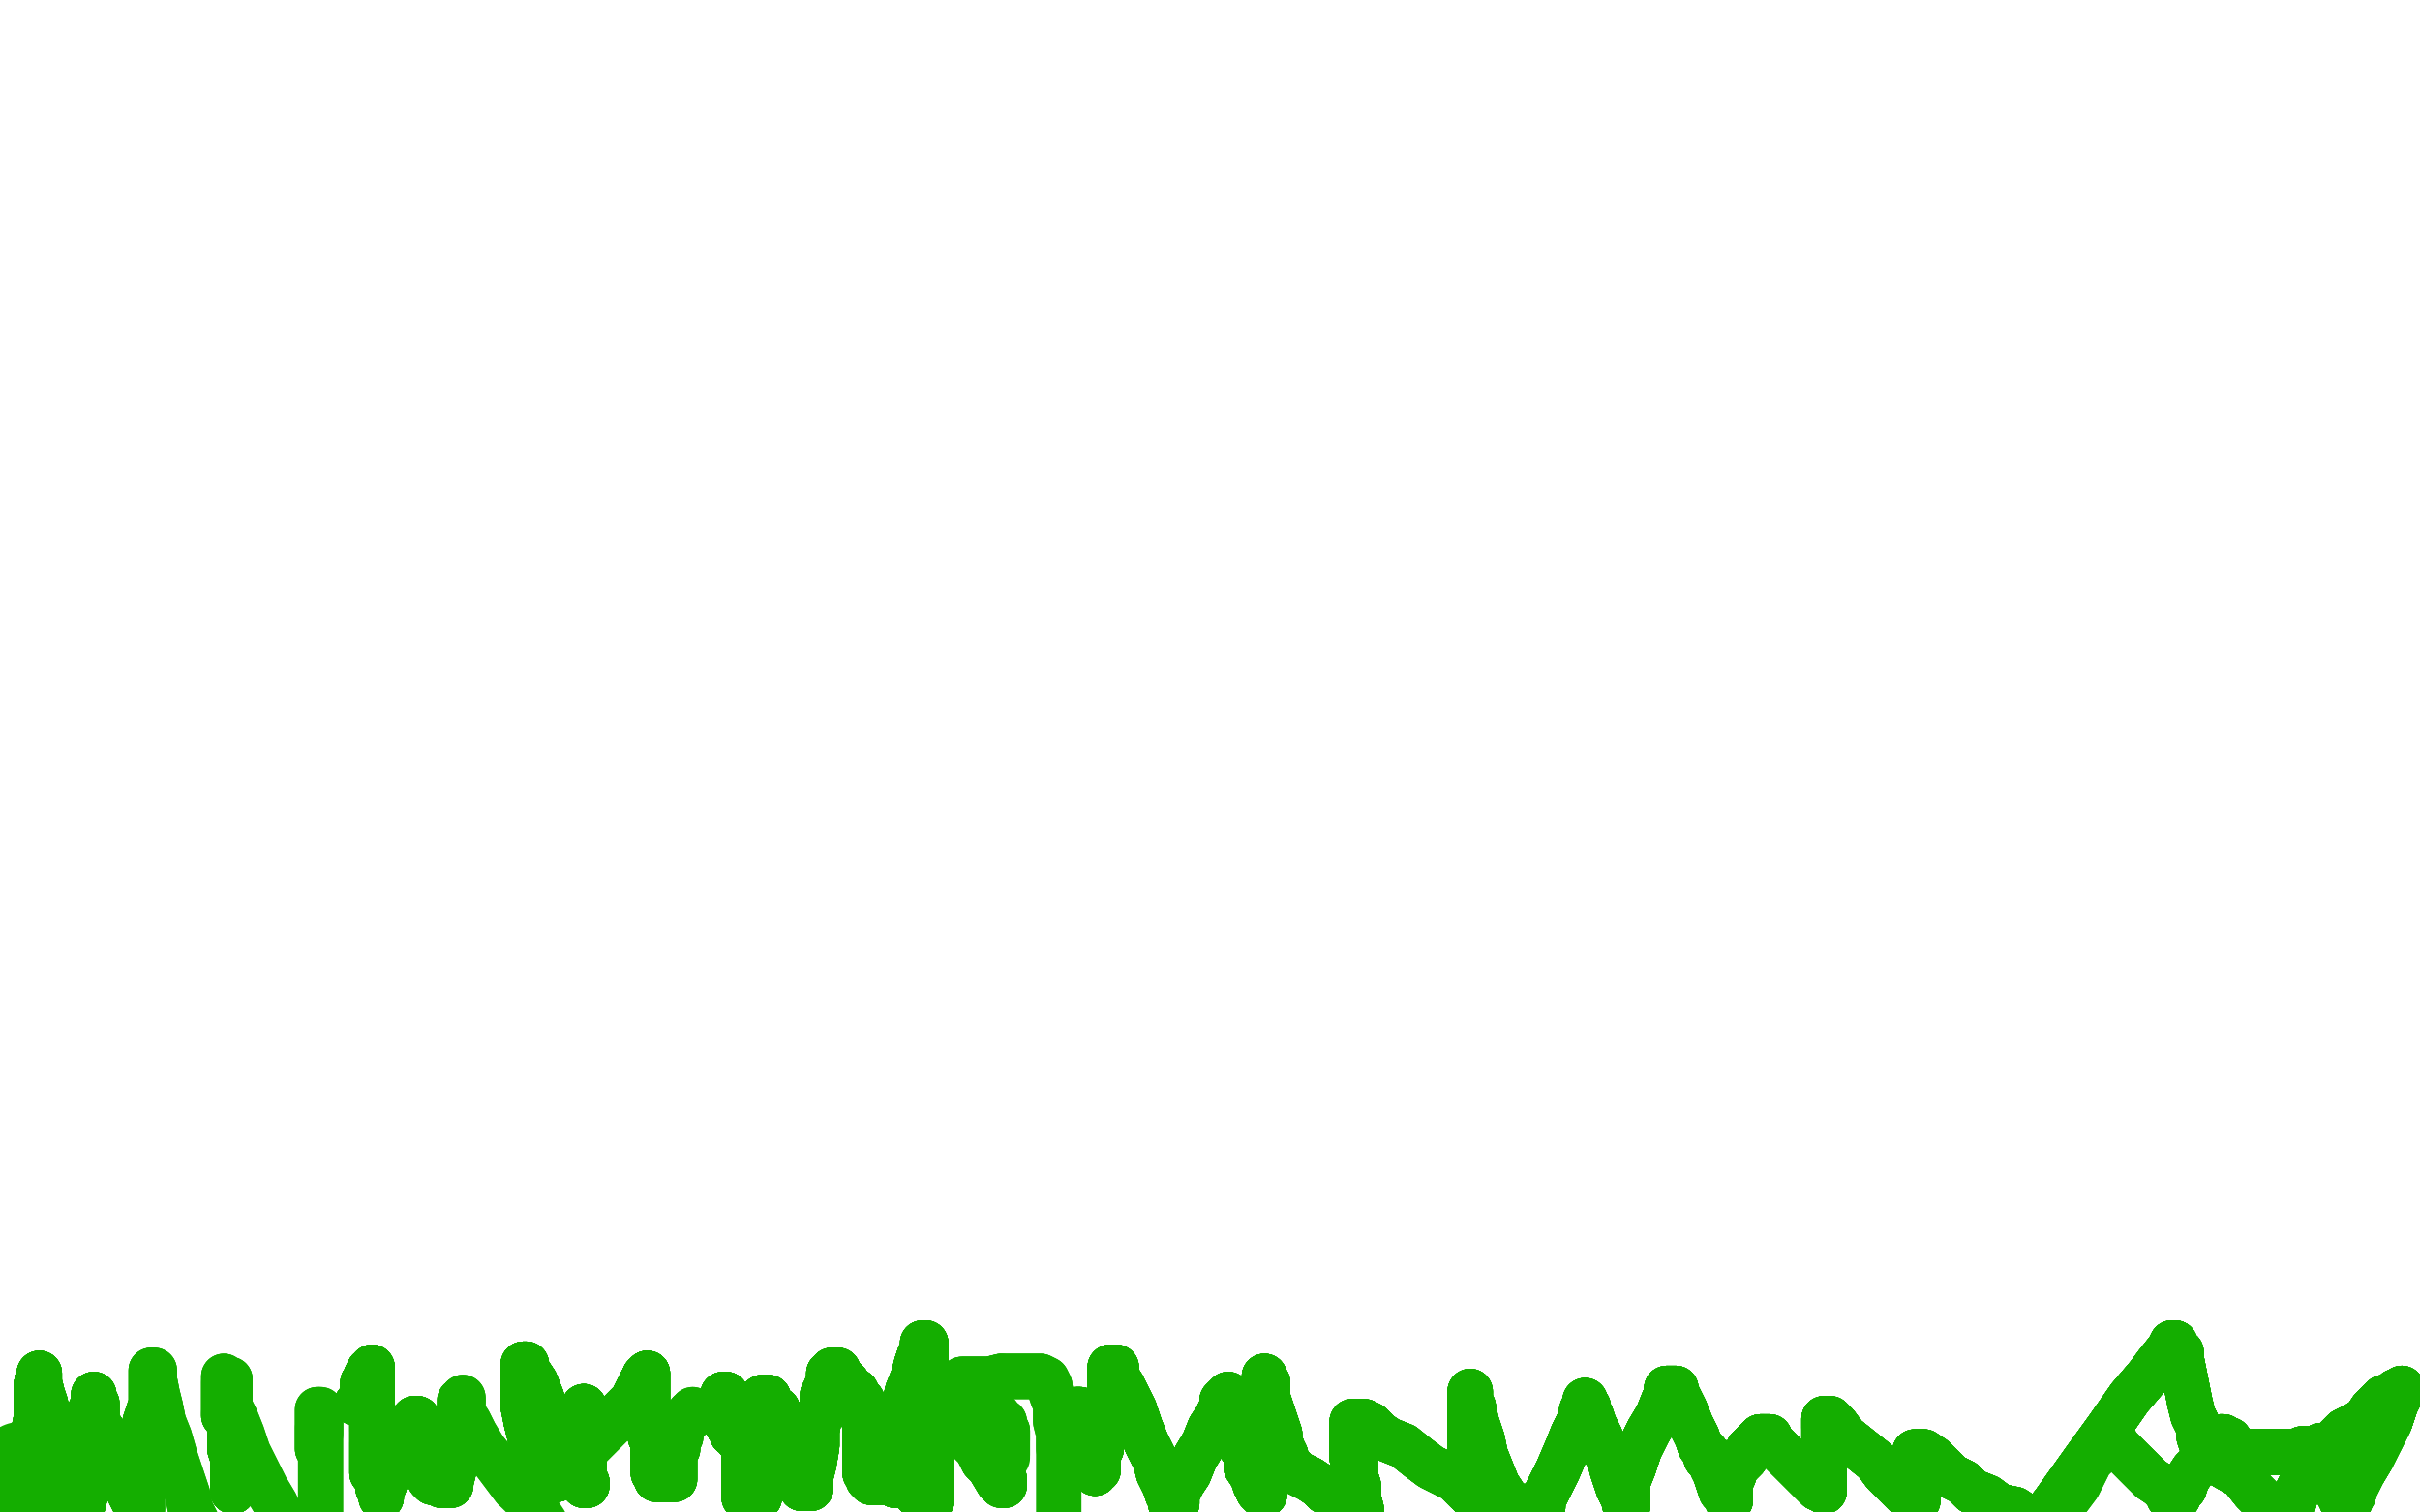 <?xml version="1.0" standalone="no"?>
<!DOCTYPE svg PUBLIC "-//W3C//DTD SVG 1.1//EN"
"http://www.w3.org/Graphics/SVG/1.1/DTD/svg11.dtd">

<svg width="800" height="500" version="1.1" xmlns="http://www.w3.org/2000/svg" xmlns:xlink="http://www.w3.org/1999/xlink" style="stroke-antialiasing: false"><desc>This SVG has been created on https://colorillo.com/</desc><rect x='0' y='0' width='800' height='500' style='fill: rgb(255,255,255); stroke-width:0' /><polyline points="5,496 5,495 5,493 5,492 5,491 6,490" style="fill: none; stroke: #14ae00; stroke-width: 30; stroke-linejoin: round; stroke-linecap: round; stroke-antialiasing: false; stroke-antialias: 0; opacity: 1.0"/>
<polyline points="5,496 5,495 5,493 5,492 5,491 6,490 6,489 6,488 7,487" style="fill: none; stroke: #14ae00; stroke-width: 30; stroke-linejoin: round; stroke-linecap: round; stroke-antialiasing: false; stroke-antialias: 0; opacity: 1.0"/>
<polyline points="12,498 12,497 12,496 12,495 12,491 11,486 11,482 11,481 11,479 11,478 11,476 11,475" style="fill: none; stroke: #14ae00; stroke-width: 15; stroke-linejoin: round; stroke-linecap: round; stroke-antialiasing: false; stroke-antialias: 0; opacity: 1.0"/>
<polyline points="12,498 12,497 12,496 12,495 12,491 11,486 11,482 11,481 11,479 11,478 11,476 11,475 11,474 11,475 11,474 12,469 12,464 12,461 12,458 13,456 13,454 13,455 13,457 14,461 15,464 16,469 17,474 18,478 19,483 21,488 22,492 23,495 24,498 24,499 24,500 25,502 26,502 27,501 27,499 28,495 29,491 29,487 29,482 30,478 30,472 30,468 30,466 31,464 31,463" style="fill: none; stroke: #14ae00; stroke-width: 15; stroke-linejoin: round; stroke-linecap: round; stroke-antialiasing: false; stroke-antialias: 0; opacity: 1.0"/>
<polyline points="12,498 12,497 12,496 12,495 12,491 11,486 11,482 11,481 11,479 11,478 11,476 11,475 11,474 11,475 11,474 12,469 12,464 12,461 12,458 13,456 13,454 13,455 13,457 14,461 15,464 16,469 17,474 18,478 19,483 21,488 22,492 23,495 24,498 24,499 24,500 25,502 26,502 27,501 27,499 28,495 29,491 29,487" style="fill: none; stroke: #14ae00; stroke-width: 15; stroke-linejoin: round; stroke-linecap: round; stroke-antialiasing: false; stroke-antialias: 0; opacity: 1.0"/>
<polyline points="12,498 12,497 12,496 12,495 12,491 11,486 11,482 11,481 11,479 11,478 11,476 11,475 11,474 11,475" style="fill: none; stroke: #14ae00; stroke-width: 15; stroke-linejoin: round; stroke-linecap: round; stroke-antialiasing: false; stroke-antialias: 0; opacity: 1.0"/>
<polyline points="5,496 5,495 5,493 5,492 5,491 6,490 6,489 6,488 7,487 7,488 7,489" style="fill: none; stroke: #14ae00; stroke-width: 30; stroke-linejoin: round; stroke-linecap: round; stroke-antialiasing: false; stroke-antialias: 0; opacity: 1.0"/>
<polyline points="12,498 12,497 12,496 12,495 12,491 11,486 11,482 11,481 11,479 11,478 11,476 11,475 11,474 11,475 11,474 12,469 12,464 12,461 12,458 13,456 13,454 13,455 13,457 14,461 15,464" style="fill: none; stroke: #14ae00; stroke-width: 15; stroke-linejoin: round; stroke-linecap: round; stroke-antialiasing: false; stroke-antialias: 0; opacity: 1.0"/>
<polyline points="12,496 12,495 12,491 11,486 11,482 11,481 11,479 11,478 11,476 11,475 11,474 11,475 11,474 12,469 12,464 12,461 12,458 13,456 13,454 13,455 13,457 14,461 15,464 16,469 17,474 18,478 19,483 21,488 22,492 23,495 24,498 24,499 24,500 25,502 26,502 27,501 27,499 28,495 29,491 29,487 29,482 30,478 30,472 30,468 30,466 31,464 31,463 31,462 31,461" style="fill: none; stroke: #14ae00; stroke-width: 15; stroke-linejoin: round; stroke-linecap: round; stroke-antialiasing: false; stroke-antialias: 0; opacity: 1.0"/>
<polyline points="11,474 12,469 12,464 12,461 12,458 13,456 13,454 13,455 13,457 14,461 15,464 16,469 17,474 18,478 19,483 21,488 22,492 23,495 24,498 24,499 24,500 25,502 26,502 27,501 27,499 28,495 29,491 29,487 29,482 30,478 30,472 30,468 30,466 31,464 31,463 31,462 31,461 31,462 32,464 32,466 32,470 34,473 35,478 37,483" style="fill: none; stroke: #14ae00; stroke-width: 15; stroke-linejoin: round; stroke-linecap: round; stroke-antialiasing: false; stroke-antialias: 0; opacity: 1.0"/>
<polyline points="7,486 7,485" style="fill: none; stroke: #14ae00; stroke-width: 30; stroke-linejoin: round; stroke-linecap: round; stroke-antialiasing: false; stroke-antialias: 0; opacity: 1.0"/>
<polyline points="12,498 12,497 12,496 12,495 12,491 11,486 11,482 11,481 11,479 11,478 11,476 11,475 11,474 11,475 11,474 12,469 12,464 12,461 12,458 13,456 13,454 13,455 13,457 14,461 15,464 16,469 17,474 18,478 19,483 21,488 22,492 23,495" style="fill: none; stroke: #14ae00; stroke-width: 15; stroke-linejoin: round; stroke-linecap: round; stroke-antialiasing: false; stroke-antialias: 0; opacity: 1.0"/>
<polyline points="12,498 12,497 12,496 12,495 12,491 11,486 11,482 11,481 11,479 11,478 11,476 11,475 11,474 11,475 11,474 12,469 12,464 12,461 12,458 13,456 13,454 13,455 13,457 14,461 15,464 16,469 17,474 18,478 19,483 21,488 22,492 23,495 24,498 24,499 24,500 25,502" style="fill: none; stroke: #14ae00; stroke-width: 15; stroke-linejoin: round; stroke-linecap: round; stroke-antialiasing: false; stroke-antialias: 0; opacity: 1.0"/>
<polyline points="19,483 21,488 22,492 23,495 24,498 24,499 24,500 25,502 26,502 27,501 27,499 28,495 29,491 29,487 29,482 30,478 30,472 30,468 30,466 31,464 31,463 31,462 31,461 31,462 32,464 32,466 32,470 34,473 35,478 37,483 40,488 42,492 44,496 45,498 45,499 47,499 47,498 47,496 47,493 47,489 47,485 48,478 48,470" style="fill: none; stroke: #14ae00; stroke-width: 15; stroke-linejoin: round; stroke-linecap: round; stroke-antialiasing: false; stroke-antialias: 0; opacity: 1.0"/>
<polyline points="19,483 21,488 22,492 23,495 24,498 24,499 24,500 25,502 26,502 27,501 27,499 28,495 29,491 29,487 29,482 30,478 30,472 30,468 30,466 31,464 31,463 31,462 31,461 31,462 32,464 32,466 32,470 34,473 35,478 37,483 40,488 42,492 44,496 45,498 45,499 47,499 47,498 47,496 47,493 47,489 47,485 48,478 48,470 50,464 50,459 50,455 50,453" style="fill: none; stroke: #14ae00; stroke-width: 15; stroke-linejoin: round; stroke-linecap: round; stroke-antialiasing: false; stroke-antialias: 0; opacity: 1.0"/>
<polyline points="24,500 25,502 26,502 27,501 27,499 28,495 29,491 29,487 29,482 30,478 30,472 30,468 30,466 31,464 31,463 31,462 31,461 31,462 32,464 32,466 32,470 34,473 35,478 37,483 40,488 42,492 44,496 45,498 45,499 47,499 47,498 47,496 47,493 47,489 47,485 48,478 48,470 50,464 50,459 50,455 50,453 51,453 51,454 51,456 52,461 53,465 54,470" style="fill: none; stroke: #14ae00; stroke-width: 15; stroke-linejoin: round; stroke-linecap: round; stroke-antialiasing: false; stroke-antialias: 0; opacity: 1.0"/>
<polyline points="29,491 29,487 29,482 30,478 30,472 30,468 30,466 31,464 31,463 31,462 31,461 31,462 32,464 32,466 32,470 34,473 35,478 37,483 40,488 42,492 44,496 45,498 45,499 47,499 47,498 47,496 47,493 47,489 47,485 48,478 48,470 50,464 50,459 50,455 50,453 51,453 51,454 51,456 52,461 53,465 54,470 56,475 58,482 60,488 62,494 63,499 65,503" style="fill: none; stroke: #14ae00; stroke-width: 15; stroke-linejoin: round; stroke-linecap: round; stroke-antialiasing: false; stroke-antialias: 0; opacity: 1.0"/>
<polyline points="29,491 29,487 29,482 30,478 30,472 30,468 30,466 31,464 31,463 31,462 31,461 31,462 32,464 32,466 32,470 34,473 35,478 37,483 40,488 42,492 44,496 45,498 45,499 47,499 47,498 47,496 47,493 47,489 47,485 48,478 48,470 50,464 50,459 50,455 50,453 51,453 51,454 51,456 52,461 53,465 54,470 56,475 58,482 60,488 62,494 63,499 65,503" style="fill: none; stroke: #14ae00; stroke-width: 15; stroke-linejoin: round; stroke-linecap: round; stroke-antialiasing: false; stroke-antialias: 0; opacity: 1.0"/>
<polyline points="77,490 77,491 77,492 77,493" style="fill: none; stroke: #14ae00; stroke-width: 15; stroke-linejoin: round; stroke-linecap: round; stroke-antialiasing: false; stroke-antialias: 0; opacity: 1.0"/>
<polyline points="77,490 77,491 77,492 77,493 77,492 77,490 77,486 77,482 76,479 76,476 76,473" style="fill: none; stroke: #14ae00; stroke-width: 15; stroke-linejoin: round; stroke-linecap: round; stroke-antialiasing: false; stroke-antialias: 0; opacity: 1.0"/>
<polyline points="77,490 77,491 77,492 77,493 77,492 77,490 77,486 77,482 76,479 76,476 76,473 76,471 76,470 76,469 76,468 74,468 74,467" style="fill: none; stroke: #14ae00; stroke-width: 15; stroke-linejoin: round; stroke-linecap: round; stroke-antialiasing: false; stroke-antialias: 0; opacity: 1.0"/>
<polyline points="77,490 77,491 77,492 77,493 77,492 77,490 77,486 77,482 76,479 76,476 76,473 76,471 76,470 76,469 76,468 74,468 74,467 74,465 74,463 74,461 74,459 74,457 74,455 74,456 76,456 76,457 76,460" style="fill: none; stroke: #14ae00; stroke-width: 15; stroke-linejoin: round; stroke-linecap: round; stroke-antialiasing: false; stroke-antialias: 0; opacity: 1.0"/>
<polyline points="77,490 77,491 77,492 77,493 77,492 77,490 77,486 77,482 76,479 76,476 76,473 76,471 76,470 76,469 76,468 74,468 74,467 74,465 74,463 74,461 74,459 74,457" style="fill: none; stroke: #14ae00; stroke-width: 15; stroke-linejoin: round; stroke-linecap: round; stroke-antialiasing: false; stroke-antialias: 0; opacity: 1.0"/>
<polyline points="118,464 119,464 120,461 120,459 120,457 121,456 121,455 122,453 123,453 123,452 123,453 123,455 123,456 123,459 123,461 123,465 123,469 123,473 123,477 123,481 123,484 123,486 123,487 125,487 125,488 125,489 125,492 126,492 126,494 126,495 126,494 126,493 126,492 127,491 128,488" style="fill: none; stroke: #14ae00; stroke-width: 15; stroke-linejoin: round; stroke-linecap: round; stroke-antialiasing: false; stroke-antialias: 0; opacity: 1.0"/>
<polyline points="105,479 105,478 105,477 105,476 105,475 105,474 105,472 105,471 105,469 105,468 105,467 105,466 106,466 106,467 106,468 106,469 106,471 106,474" style="fill: none; stroke: #14ae00; stroke-width: 15; stroke-linejoin: round; stroke-linecap: round; stroke-antialiasing: false; stroke-antialias: 0; opacity: 1.0"/>
<polyline points="118,464 119,464 120,461 120,459 120,457 121,456 121,455" style="fill: none; stroke: #14ae00; stroke-width: 15; stroke-linejoin: round; stroke-linecap: round; stroke-antialiasing: false; stroke-antialias: 0; opacity: 1.0"/>
<polyline points="105,479 105,478 105,477 105,476 105,475 105,474 105,472" style="fill: none; stroke: #14ae00; stroke-width: 15; stroke-linejoin: round; stroke-linecap: round; stroke-antialiasing: false; stroke-antialias: 0; opacity: 1.0"/>
<polyline points="118,464 119,464 120,461 120,459 120,457 121,456 121,455 122,453 123,453 123,452 123,453" style="fill: none; stroke: #14ae00; stroke-width: 15; stroke-linejoin: round; stroke-linecap: round; stroke-antialiasing: false; stroke-antialias: 0; opacity: 1.0"/>
<polyline points="105,479 105,478 105,477 105,476 105,475 105,474 105,472 105,471 105,469 105,468 105,467 105,466" style="fill: none; stroke: #14ae00; stroke-width: 15; stroke-linejoin: round; stroke-linecap: round; stroke-antialiasing: false; stroke-antialias: 0; opacity: 1.0"/>
<polyline points="118,464 119,464 120,461 120,459 120,457 121,456 121,455 122,453 123,453 123,452 123,453 123,455 123,456 123,459 123,461 123,465 123,469 123,473 123,477 123,481 123,484 123,486 123,487 125,487 125,488 125,489 125,492 126,492 126,494 126,495 126,494 126,493 126,492 127,491 128,488 129,486 130,483 130,482 131,481 131,480 132,478 134,476" style="fill: none; stroke: #14ae00; stroke-width: 15; stroke-linejoin: round; stroke-linecap: round; stroke-antialiasing: false; stroke-antialias: 0; opacity: 1.0"/>
<polyline points="118,464 119,464 120,461 120,459 120,457 121,456 121,455 122,453 123,453 123,452 123,453 123,455 123,456 123,459 123,461 123,465 123,469 123,473" style="fill: none; stroke: #14ae00; stroke-width: 15; stroke-linejoin: round; stroke-linecap: round; stroke-antialiasing: false; stroke-antialias: 0; opacity: 1.0"/>
<polyline points="77,490 77,491 77,492 77,493 77,492 77,490 77,486 77,482 76,479 76,476 76,473 76,471 76,470 76,469 76,468 74,468 74,467 74,465 74,463 74,461 74,459 74,457 74,455 74,456 76,456 76,457 76,460 76,465 78,469 80,474 82,480 85,486 88,492 91,497" style="fill: none; stroke: #14ae00; stroke-width: 15; stroke-linejoin: round; stroke-linecap: round; stroke-antialiasing: false; stroke-antialias: 0; opacity: 1.0"/>
<polyline points="118,464 119,464 120,461 120,459 120,457 121,456 121,455 122,453 123,453 123,452 123,453 123,455 123,456 123,459 123,461 123,465 123,469 123,473 123,477 123,481 123,484 123,486 123,487 125,487 125,488" style="fill: none; stroke: #14ae00; stroke-width: 15; stroke-linejoin: round; stroke-linecap: round; stroke-antialiasing: false; stroke-antialias: 0; opacity: 1.0"/>
<polyline points="118,464 119,464 120,461 120,459 120,457 121,456 121,455 122,453 123,453 123,452 123,453 123,455 123,456 123,459 123,461 123,465 123,469 123,473 123,477 123,481 123,484 123,486 123,487 125,487 125,488 125,489 125,492 126,492 126,494 126,495 126,494 126,493 126,492 127,491 128,488 129,486 130,483 130,482 131,481 131,480 132,478 134,476 135,475 135,474 135,473 136,472 136,471 136,470 137,470" style="fill: none; stroke: #14ae00; stroke-width: 15; stroke-linejoin: round; stroke-linecap: round; stroke-antialiasing: false; stroke-antialias: 0; opacity: 1.0"/>
<polyline points="105,479 105,478 105,477 105,476 105,475 105,474 105,472 105,471 105,469 105,468 105,467 105,466 106,466 106,467 106,468 106,469 106,471 106,474 106,480 106,485 106,491 106,495 106,500 106,503" style="fill: none; stroke: #14ae00; stroke-width: 15; stroke-linejoin: round; stroke-linecap: round; stroke-antialiasing: false; stroke-antialias: 0; opacity: 1.0"/>
<polyline points="118,464 119,464 120,461 120,459 120,457 121,456 121,455 122,453 123,453 123,452 123,453 123,455 123,456 123,459 123,461 123,465 123,469 123,473 123,477 123,481 123,484 123,486 123,487 125,487 125,488 125,489 125,492 126,492 126,494 126,495" style="fill: none; stroke: #14ae00; stroke-width: 15; stroke-linejoin: round; stroke-linecap: round; stroke-antialiasing: false; stroke-antialias: 0; opacity: 1.0"/>
<polyline points="123,453 123,455 123,456 123,459 123,461 123,465 123,469 123,473 123,477 123,481 123,484 123,486 123,487 125,487 125,488 125,489 125,492 126,492 126,494 126,495 126,494 126,493 126,492 127,491 128,488 129,486 130,483 130,482 131,481 131,480 132,478 134,476 135,475 135,474 135,473 136,472 136,471 136,470 137,470 137,469 138,469 138,470 139,471 139,472 139,475" style="fill: none; stroke: #14ae00; stroke-width: 15; stroke-linejoin: round; stroke-linecap: round; stroke-antialiasing: false; stroke-antialias: 0; opacity: 1.0"/>
<polyline points="123,461 123,465 123,469 123,473 123,477 123,481 123,484 123,486 123,487 125,487 125,488 125,489 125,492 126,492 126,494 126,495 126,494 126,493 126,492 127,491 128,488 129,486 130,483 130,482 131,481 131,480 132,478 134,476 135,475 135,474 135,473 136,472 136,471 136,470 137,470 137,469 138,469 138,470 139,471 139,472 139,475 140,478 140,481 141,484 142,486 142,487 142,489 143,490" style="fill: none; stroke: #14ae00; stroke-width: 15; stroke-linejoin: round; stroke-linecap: round; stroke-antialiasing: false; stroke-antialias: 0; opacity: 1.0"/>
<polyline points="126,494 126,495 126,494 126,493 126,492 127,491 128,488 129,486 130,483 130,482 131,481 131,480 132,478 134,476 135,475 135,474 135,473 136,472 136,471 136,470 137,470 137,469 138,469 138,470 139,471 139,472 139,475 140,478 140,481 141,484 142,486 142,487 142,489 143,490 145,490 146,491 147,491 148,491 149,491 149,490 150,486 151,481 151,478 152,475 152,473" style="fill: none; stroke: #14ae00; stroke-width: 15; stroke-linejoin: round; stroke-linecap: round; stroke-antialiasing: false; stroke-antialias: 0; opacity: 1.0"/>
<polyline points="123,477 123,481 123,484 123,486 123,487 125,487 125,488 125,489 125,492 126,492 126,494 126,495 126,494 126,493 126,492 127,491 128,488 129,486 130,483 130,482 131,481 131,480 132,478 134,476 135,475 135,474 135,473 136,472 136,471 136,470 137,470 137,469 138,469 138,470 139,471 139,472 139,475 140,478 140,481 141,484 142,486 142,487 142,489 143,490 145,490 146,491 147,491 148,491" style="fill: none; stroke: #14ae00; stroke-width: 15; stroke-linejoin: round; stroke-linecap: round; stroke-antialiasing: false; stroke-antialias: 0; opacity: 1.0"/>
<polyline points="131,481 131,480 132,478 134,476 135,475 135,474 135,473 136,472 136,471 136,470 137,470 137,469 138,469 138,470 139,471 139,472 139,475 140,478 140,481 141,484 142,486 142,487 142,489 143,490 145,490 146,491 147,491 148,491 149,491 149,490 150,486 151,481 151,478 152,475 152,473 152,471 152,470 152,469 152,468 152,467 152,466 152,465 152,464 152,463 153,463 153,462 153,463 153,464 153,466" style="fill: none; stroke: #14ae00; stroke-width: 15; stroke-linejoin: round; stroke-linecap: round; stroke-antialiasing: false; stroke-antialias: 0; opacity: 1.0"/>
<polyline points="126,494 126,493 126,492 127,491 128,488 129,486 130,483 130,482 131,481 131,480 132,478 134,476 135,475 135,474 135,473 136,472 136,471 136,470 137,470 137,469 138,469 138,470 139,471 139,472 139,475 140,478 140,481 141,484 142,486 142,487 142,489 143,490 145,490 146,491 147,491 148,491 149,491 149,490 150,486 151,481 151,478 152,475 152,473 152,471 152,470 152,469 152,468 152,467 152,466" style="fill: none; stroke: #14ae00; stroke-width: 15; stroke-linejoin: round; stroke-linecap: round; stroke-antialiasing: false; stroke-antialias: 0; opacity: 1.0"/>
<polyline points="130,483 130,482 131,481 131,480 132,478 134,476 135,475 135,474 135,473 136,472 136,471 136,470 137,470 137,469 138,469 138,470 139,471 139,472 139,475 140,478 140,481 141,484 142,486 142,487 142,489 143,490 145,490 146,491 147,491 148,491 149,491 149,490 150,486 151,481 151,478 152,475 152,473 152,471 152,470 152,469 152,468 152,467 152,466 152,465 152,464 152,463 153,463" style="fill: none; stroke: #14ae00; stroke-width: 15; stroke-linejoin: round; stroke-linecap: round; stroke-antialiasing: false; stroke-antialias: 0; opacity: 1.0"/>
<polyline points="138,469 138,470 139,471 139,472 139,475 140,478 140,481 141,484 142,486 142,487 142,489 143,490 145,490 146,491 147,491 148,491 149,491 149,490 150,486 151,481 151,478 152,475 152,473 152,471 152,470 152,469 152,468 152,467 152,466 152,465 152,464 152,463 153,463 153,462 153,463 153,464 153,466 153,467 155,470 157,474 160,479 164,484 167,488 170,492 173,495 176,498 178,500 180,503" style="fill: none; stroke: #14ae00; stroke-width: 15; stroke-linejoin: round; stroke-linecap: round; stroke-antialiasing: false; stroke-antialias: 0; opacity: 1.0"/>
<polyline points="138,469 138,470 139,471 139,472 139,475 140,478 140,481 141,484 142,486 142,487 142,489 143,490 145,490 146,491 147,491 148,491 149,491 149,490 150,486 151,481 151,478 152,475 152,473 152,471 152,470 152,469 152,468 152,467 152,466 152,465 152,464 152,463 153,463 153,462 153,463 153,464 153,466 153,467 155,470 157,474 160,479 164,484 167,488 170,492" style="fill: none; stroke: #14ae00; stroke-width: 15; stroke-linejoin: round; stroke-linecap: round; stroke-antialiasing: false; stroke-antialias: 0; opacity: 1.0"/>
<polyline points="193,465 193,466 193,467 193,468 193,469 193,471 193,472 193,473" style="fill: none; stroke: #14ae00; stroke-width: 15; stroke-linejoin: round; stroke-linecap: round; stroke-antialiasing: false; stroke-antialias: 0; opacity: 1.0"/>
<polyline points="193,465 193,466 193,467 193,468 193,469 193,471 193,472 193,473 193,475 193,478 193,481 193,483 193,485 193,486 193,487" style="fill: none; stroke: #14ae00; stroke-width: 15; stroke-linejoin: round; stroke-linecap: round; stroke-antialiasing: false; stroke-antialias: 0; opacity: 1.0"/>
<polyline points="193,465 193,466 193,467 193,468 193,469 193,471 193,472 193,473 193,475 193,478 193,481 193,483 193,485 193,486 193,487 193,488 193,489 194,490" style="fill: none; stroke: #14ae00; stroke-width: 15; stroke-linejoin: round; stroke-linecap: round; stroke-antialiasing: false; stroke-antialias: 0; opacity: 1.0"/>
<polyline points="193,465 193,466 193,467 193,468 193,469 193,471 193,472 193,473 193,475 193,478 193,481 193,483 193,485 193,486 193,487 193,488 193,489 194,490 194,491 193,491 193,490 191,488" style="fill: none; stroke: #14ae00; stroke-width: 15; stroke-linejoin: round; stroke-linecap: round; stroke-antialiasing: false; stroke-antialias: 0; opacity: 1.0"/>
<polyline points="193,465 193,466 193,467 193,468 193,469 193,471 193,472 193,473 193,475 193,478 193,481 193,483 193,485 193,486 193,487 193,488 193,489 194,490 194,491 193,491 193,490 191,488 189,484 186,481 184,475 181,469 179,462 177,457 175,454" style="fill: none; stroke: #14ae00; stroke-width: 15; stroke-linejoin: round; stroke-linecap: round; stroke-antialiasing: false; stroke-antialias: 0; opacity: 1.0"/>
<polyline points="193,465 193,466 193,467 193,468 193,469 193,471 193,472 193,473 193,475 193,478 193,481 193,483 193,485 193,486 193,487 193,488 193,489 194,490 194,491 193,491 193,490 191,488 189,484 186,481 184,475 181,469 179,462 177,457 175,454 174,452 174,451 173,451" style="fill: none; stroke: #14ae00; stroke-width: 15; stroke-linejoin: round; stroke-linecap: round; stroke-antialiasing: false; stroke-antialias: 0; opacity: 1.0"/>
<polyline points="193,465 193,466 193,467 193,468 193,469 193,471 193,472 193,473 193,475 193,478 193,481 193,483 193,485 193,486 193,487 193,488 193,489 194,490 194,491 193,491 193,490 191,488 189,484 186,481 184,475 181,469 179,462 177,457 175,454 174,452 174,451 173,451 173,452 173,454 173,456 173,459 173,462 173,465" style="fill: none; stroke: #14ae00; stroke-width: 15; stroke-linejoin: round; stroke-linecap: round; stroke-antialiasing: false; stroke-antialias: 0; opacity: 1.0"/>
<polyline points="193,465 193,466 193,467 193,468 193,469 193,471 193,472 193,473 193,475 193,478 193,481 193,483 193,485 193,486 193,487 193,488 193,489 194,490 194,491 193,491 193,490 191,488 189,484 186,481 184,475 181,469 179,462 177,457 175,454 174,452 174,451 173,451 173,452 173,454 173,456 173,459 173,462 173,465 174,470 175,474 176,478 176,481 177,484 177,486" style="fill: none; stroke: #14ae00; stroke-width: 15; stroke-linejoin: round; stroke-linecap: round; stroke-antialiasing: false; stroke-antialias: 0; opacity: 1.0"/>
<polyline points="193,465 193,466 193,467 193,468 193,469 193,471 193,472 193,473 193,475 193,478 193,481 193,483 193,485 193,486 193,487 193,488 193,489 194,490 194,491 193,491 193,490 191,488 189,484 186,481 184,475 181,469 179,462 177,457 175,454 174,452 174,451 173,451 173,452 173,454 173,456 173,459 173,462 173,465 174,470 175,474 176,478 176,481 177,484 177,486 177,488 178,489 178,490 180,490 181,490" style="fill: none; stroke: #14ae00; stroke-width: 15; stroke-linejoin: round; stroke-linecap: round; stroke-antialiasing: false; stroke-antialias: 0; opacity: 1.0"/>
<polyline points="193,485 193,486 193,487 193,488 193,489 194,490 194,491 193,491 193,490 191,488 189,484 186,481 184,475 181,469 179,462 177,457 175,454 174,452 174,451 173,451 173,452 173,454 173,456 173,459 173,462 173,465 174,470 175,474 176,478 176,481 177,484 177,486 177,488 178,489 178,490 180,490 181,490 182,489 184,489 186,487 189,483 193,480 197,476 200,473" style="fill: none; stroke: #14ae00; stroke-width: 15; stroke-linejoin: round; stroke-linecap: round; stroke-antialiasing: false; stroke-antialias: 0; opacity: 1.0"/>
<polyline points="193,487 193,488 193,489 194,490 194,491 193,491 193,490 191,488 189,484 186,481 184,475 181,469 179,462 177,457 175,454 174,452 174,451 173,451 173,452 173,454 173,456 173,459 173,462 173,465 174,470 175,474 176,478 176,481 177,484 177,486 177,488 178,489 178,490 180,490 181,490 182,489 184,489 186,487 189,483 193,480 197,476 200,473 202,471 205,467 207,465 209,463 211,459 212,457 213,456" style="fill: none; stroke: #14ae00; stroke-width: 15; stroke-linejoin: round; stroke-linecap: round; stroke-antialiasing: false; stroke-antialias: 0; opacity: 1.0"/>
<polyline points="193,489 194,490 194,491 193,491 193,490 191,488 189,484 186,481 184,475 181,469 179,462 177,457 175,454 174,452 174,451 173,451 173,452 173,454 173,456 173,459 173,462 173,465 174,470 175,474 176,478 176,481 177,484 177,486 177,488 178,489 178,490 180,490 181,490 182,489 184,489 186,487 189,483 193,480 197,476 200,473 202,471 205,467 207,465 209,463 211,459 212,457 213,456 213,455 214,454" style="fill: none; stroke: #14ae00; stroke-width: 15; stroke-linejoin: round; stroke-linecap: round; stroke-antialiasing: false; stroke-antialias: 0; opacity: 1.0"/>
<polyline points="179,462 177,457 175,454 174,452 174,451 173,451 173,452 173,454 173,456 173,459 173,462 173,465 174,470 175,474 176,478 176,481 177,484 177,486 177,488 178,489 178,490 180,490 181,490 182,489 184,489 186,487 189,483 193,480 197,476 200,473 202,471 205,467 207,465 209,463 211,459 212,457 213,456 213,455 214,454 214,455 214,456 214,457 214,459 214,461 214,464" style="fill: none; stroke: #14ae00; stroke-width: 15; stroke-linejoin: round; stroke-linecap: round; stroke-antialiasing: false; stroke-antialias: 0; opacity: 1.0"/>
<polyline points="174,451 173,451 173,452 173,454 173,456 173,459 173,462 173,465 174,470 175,474 176,478 176,481 177,484 177,486 177,488 178,489 178,490 180,490 181,490 182,489 184,489 186,487 189,483 193,480 197,476 200,473 202,471 205,467 207,465 209,463 211,459 212,457 213,456 213,455 214,454 214,455 214,456 214,457 214,459 214,461 214,464 215,467 215,470 215,473 215,475 216,477 216,480 216,481" style="fill: none; stroke: #14ae00; stroke-width: 15; stroke-linejoin: round; stroke-linecap: round; stroke-antialiasing: false; stroke-antialias: 0; opacity: 1.0"/>
<polyline points="174,451 173,451 173,452 173,454 173,456 173,459 173,462 173,465 174,470 175,474 176,478 176,481 177,484 177,486 177,488 178,489 178,490 180,490 181,490 182,489 184,489 186,487 189,483 193,480 197,476 200,473 202,471 205,467 207,465 209,463 211,459 212,457 213,456 213,455 214,454 214,455 214,456 214,457 214,459 214,461 214,464 215,467 215,470 215,473 215,475 216,477 216,480 216,481 216,483 216,484" style="fill: none; stroke: #14ae00; stroke-width: 15; stroke-linejoin: round; stroke-linecap: round; stroke-antialiasing: false; stroke-antialias: 0; opacity: 1.0"/>
<polyline points="174,470 175,474 176,478 176,481 177,484 177,486 177,488 178,489 178,490 180,490 181,490 182,489 184,489 186,487 189,483 193,480 197,476 200,473 202,471 205,467 207,465 209,463 211,459 212,457 213,456 213,455 214,454 214,455 214,456 214,457 214,459 214,461 214,464 215,467 215,470 215,473 215,475 216,477 216,480 216,481 216,483 216,484 216,485 216,486 216,487 217,488" style="fill: none; stroke: #14ae00; stroke-width: 15; stroke-linejoin: round; stroke-linecap: round; stroke-antialiasing: false; stroke-antialias: 0; opacity: 1.0"/>
<polyline points="177,484 177,486 177,488 178,489 178,490 180,490 181,490 182,489 184,489 186,487 189,483 193,480 197,476 200,473 202,471 205,467 207,465 209,463 211,459 212,457 213,456 213,455 214,454 214,455 214,456 214,457 214,459 214,461 214,464 215,467 215,470 215,473 215,475 216,477 216,480 216,481 216,483 216,484 216,485 216,486 216,487 217,488 217,489 218,489 219,489 220,489 221,489 222,489" style="fill: none; stroke: #14ae00; stroke-width: 15; stroke-linejoin: round; stroke-linecap: round; stroke-antialiasing: false; stroke-antialias: 0; opacity: 1.0"/>
<polyline points="184,489 186,487 189,483 193,480 197,476 200,473 202,471 205,467 207,465 209,463 211,459 212,457 213,456 213,455 214,454 214,455 214,456 214,457 214,459 214,461 214,464 215,467 215,470 215,473 215,475 216,477 216,480 216,481 216,483 216,484 216,485 216,486 216,487 217,488 217,489 218,489 219,489 220,489 221,489 222,489 223,489 223,488 223,487 223,486 223,484 223,482" style="fill: none; stroke: #14ae00; stroke-width: 15; stroke-linejoin: round; stroke-linecap: round; stroke-antialiasing: false; stroke-antialias: 0; opacity: 1.0"/>
<polyline points="189,483 193,480 197,476 200,473 202,471 205,467 207,465 209,463 211,459 212,457 213,456 213,455 214,454 214,455 214,456 214,457 214,459 214,461 214,464 215,467 215,470 215,473 215,475 216,477 216,480 216,481 216,483 216,484 216,485 216,486 216,487 217,488 217,489 218,489 219,489 220,489 221,489 222,489 223,489 223,488 223,487 223,486 223,484 223,482 223,481 223,480 224,479 224,477 224,476" style="fill: none; stroke: #14ae00; stroke-width: 15; stroke-linejoin: round; stroke-linecap: round; stroke-antialiasing: false; stroke-antialias: 0; opacity: 1.0"/>
<polyline points="211,459 212,457 213,456 213,455 214,454 214,455 214,456 214,457 214,459 214,461 214,464 215,467 215,470 215,473 215,475 216,477 216,480 216,481 216,483 216,484 216,485 216,486 216,487 217,488 217,489 218,489 219,489 220,489 221,489 222,489 223,489 223,488 223,487 223,486 223,484 223,482 223,481 223,480 224,479 224,477 224,476 225,475 225,474 225,473 225,472 226,471" style="fill: none; stroke: #14ae00; stroke-width: 15; stroke-linejoin: round; stroke-linecap: round; stroke-antialiasing: false; stroke-antialias: 0; opacity: 1.0"/>
<polyline points="213,456 213,455 214,454 214,455 214,456 214,457 214,459 214,461 214,464 215,467 215,470 215,473 215,475 216,477 216,480 216,481 216,483 216,484 216,485 216,486 216,487 217,488 217,489 218,489 219,489 220,489 221,489 222,489 223,489 223,488 223,487 223,486 223,484 223,482 223,481 223,480 224,479 224,477 224,476 225,475 225,474 225,473 225,472 226,471 227,470 227,469 228,468 228,467 229,467" style="fill: none; stroke: #14ae00; stroke-width: 15; stroke-linejoin: round; stroke-linecap: round; stroke-antialiasing: false; stroke-antialias: 0; opacity: 1.0"/>
<polyline points="213,456 213,455 214,454 214,455 214,456 214,457 214,459 214,461 214,464 215,467 215,470 215,473 215,475 216,477 216,480 216,481 216,483 216,484 216,485 216,486 216,487 217,488 217,489 218,489 219,489 220,489 221,489 222,489 223,489 223,488 223,487 223,486 223,484 223,482 223,481 223,480 224,479 224,477 224,476 225,475 225,474 225,473 225,472 226,471 227,470 227,469 228,468 228,467 229,467 229,466" style="fill: none; stroke: #14ae00; stroke-width: 15; stroke-linejoin: round; stroke-linecap: round; stroke-antialiasing: false; stroke-antialias: 0; opacity: 1.0"/>
<polyline points="213,456 213,455 214,454 214,455 214,456 214,457 214,459 214,461 214,464 215,467 215,470 215,473 215,475 216,477 216,480 216,481 216,483 216,484 216,485 216,486 216,487 217,488 217,489 218,489 219,489 220,489 221,489 222,489 223,489 223,488 223,487 223,486 223,484 223,482 223,481 223,480 224,479 224,477 224,476 225,475 225,474 225,473 225,472 226,471 227,470 227,469 228,468 228,467 229,467 229,466" style="fill: none; stroke: #14ae00; stroke-width: 15; stroke-linejoin: round; stroke-linecap: round; stroke-antialiasing: false; stroke-antialias: 0; opacity: 1.0"/>
<polyline points="174,470 175,474 176,478 176,481 177,484 177,486 177,488 178,489 178,490 180,490 181,490 182,489 184,489 186,487 189,483 193,480 197,476 200,473 202,471 205,467 207,465 209,463 211,459 212,457 213,456 213,455 214,454 214,455 214,456 214,457 214,459 214,461 214,464 215,467 215,470 215,473 215,475 216,477 216,480 216,481 216,483 216,484 216,485 216,486 216,487 217,488 217,489 218,489" style="fill: none; stroke: #14ae00; stroke-width: 15; stroke-linejoin: round; stroke-linecap: round; stroke-antialiasing: false; stroke-antialias: 0; opacity: 1.0"/>
<polyline points="240,461 239,461 239,462 239,464 239,466" style="fill: none; stroke: #14ae00; stroke-width: 15; stroke-linejoin: round; stroke-linecap: round; stroke-antialiasing: false; stroke-antialias: 0; opacity: 1.0"/>
<polyline points="240,461 239,461 239,462 239,464 239,466 239,467 239,468 239,469 241,469 241,470 241,471 241,472" style="fill: none; stroke: #14ae00; stroke-width: 15; stroke-linejoin: round; stroke-linecap: round; stroke-antialiasing: false; stroke-antialias: 0; opacity: 1.0"/>
<polyline points="12,498 12,497 12,496 12,495 12,491 11,486 11,482 11,481" style="fill: none; stroke: #14ae00; stroke-width: 15; stroke-linejoin: round; stroke-linecap: round; stroke-antialiasing: false; stroke-antialias: 0; opacity: 1.0"/>
<polyline points="240,461 239,461 239,462 239,464 239,466 239,467 239,468 239,469 241,469 241,470 241,471 241,472 242,473 242,474 244,474 244,476 245,477" style="fill: none; stroke: #14ae00; stroke-width: 15; stroke-linejoin: round; stroke-linecap: round; stroke-antialiasing: false; stroke-antialias: 0; opacity: 1.0"/>
<polyline points="5,496 5,495 5,493 5,492 5,491 6,490 6,489 6,488 7,487 7,488 7,489" style="fill: none; stroke: #14ae00; stroke-width: 30; stroke-linejoin: round; stroke-linecap: round; stroke-antialiasing: false; stroke-antialias: 0; opacity: 1.0"/>
<polyline points="240,461 239,461 239,462 239,464 239,466 239,467 239,468 239,469 241,469 241,470 241,471 241,472 242,473 242,474 244,474 244,476 245,477 246,477 246,478 246,479" style="fill: none; stroke: #14ae00; stroke-width: 15; stroke-linejoin: round; stroke-linecap: round; stroke-antialiasing: false; stroke-antialias: 0; opacity: 1.0"/>
<polyline points="11,474 12,469 12,464 12,461 12,458 13,456 13,454 13,455 13,457 14,461 15,464 16,469 17,474 18,478 19,483 21,488 22,492 23,495 24,498 24,499 24,500 25,502 26,502 27,501 27,499 28,495 29,491 29,487 29,482 30,478 30,472 30,468 30,466 31,464 31,463 31,462 31,461 31,462 32,464 32,466 32,470 34,473 35,478 37,483 40,488 42,492 44,496 45,498 45,499 47,499" style="fill: none; stroke: #14ae00; stroke-width: 15; stroke-linejoin: round; stroke-linecap: round; stroke-antialiasing: false; stroke-antialias: 0; opacity: 1.0"/>
<polyline points="12,498 12,497 12,496 12,495 12,491 11,486 11,482 11,481 11,479 11,478 11,476 11,475 11,474 11,475 11,474 12,469 12,464 12,461 12,458 13,456" style="fill: none; stroke: #14ae00; stroke-width: 15; stroke-linejoin: round; stroke-linecap: round; stroke-antialiasing: false; stroke-antialias: 0; opacity: 1.0"/>
<polyline points="240,461 239,461 239,462 239,464 239,466 239,467 239,468 239,469 241,469 241,470 241,471 241,472 242,473 242,474 244,474 244,476 245,477 246,477 246,478 246,479 246,480 246,481 246,482 246,483 246,484 246,485" style="fill: none; stroke: #14ae00; stroke-width: 15; stroke-linejoin: round; stroke-linecap: round; stroke-antialiasing: false; stroke-antialias: 0; opacity: 1.0"/>
<polyline points="240,461 239,461 239,462 239,464 239,466 239,467 239,468 239,469 241,469 241,470 241,471 241,472 242,473 242,474 244,474 244,476 245,477 246,477 246,478 246,479 246,480 246,481 246,482 246,483 246,484 246,485 246,487 246,489 246,490 246,491 246,492 246,493 246,494 246,495 247,495 248,495" style="fill: none; stroke: #14ae00; stroke-width: 15; stroke-linejoin: round; stroke-linecap: round; stroke-antialiasing: false; stroke-antialias: 0; opacity: 1.0"/>
<polyline points="240,461 239,461 239,462 239,464 239,466 239,467 239,468 239,469 241,469 241,470 241,471 241,472 242,473 242,474 244,474 244,476 245,477 246,477 246,478 246,479 246,480 246,481 246,482 246,483 246,484 246,485 246,487 246,489 246,490 246,491 246,492 246,493 246,494 246,495 247,495 248,495 249,495 250,495 251,495 251,494 252,491" style="fill: none; stroke: #14ae00; stroke-width: 15; stroke-linejoin: round; stroke-linecap: round; stroke-antialiasing: false; stroke-antialias: 0; opacity: 1.0"/>
<polyline points="240,461 239,461 239,462 239,464 239,466 239,467 239,468 239,469 241,469 241,470 241,471 241,472 242,473 242,474 244,474 244,476 245,477 246,477 246,478 246,479 246,480 246,481 246,482 246,483 246,484 246,485 246,487 246,489 246,490 246,491 246,492 246,493 246,494 246,495 247,495 248,495 249,495 250,495 251,495 251,494 252,491 252,488 253,484 253,480 253,477 252,474 252,471 252,469" style="fill: none; stroke: #14ae00; stroke-width: 15; stroke-linejoin: round; stroke-linecap: round; stroke-antialiasing: false; stroke-antialias: 0; opacity: 1.0"/>
<polyline points="239,468 239,469 241,469 241,470 241,471 241,472 242,473 242,474 244,474 244,476 245,477 246,477 246,478 246,479 246,480 246,481 246,482 246,483 246,484 246,485 246,487 246,489 246,490 246,491 246,492 246,493 246,494 246,495 247,495 248,495 249,495 250,495 251,495 251,494 252,491 252,488 253,484 253,480 253,477 252,474 252,471 252,469 252,466 252,465 252,464 252,463 252,462 253,462 254,462" style="fill: none; stroke: #14ae00; stroke-width: 15; stroke-linejoin: round; stroke-linecap: round; stroke-antialiasing: false; stroke-antialias: 0; opacity: 1.0"/>
<polyline points="246,478 246,479 246,480 246,481 246,482 246,483 246,484 246,485 246,487 246,489 246,490 246,491 246,492 246,493 246,494 246,495 247,495 248,495 249,495 250,495 251,495 251,494 252,491 252,488 253,484 253,480 253,477 252,474 252,471 252,469 252,466 252,465 252,464 252,463 252,462 253,462 254,462 254,463 255,464 255,465 257,466 257,467 258,468 259,469" style="fill: none; stroke: #14ae00; stroke-width: 15; stroke-linejoin: round; stroke-linecap: round; stroke-antialiasing: false; stroke-antialias: 0; opacity: 1.0"/>
<polyline points="246,480 246,481 246,482 246,483 246,484 246,485 246,487 246,489 246,490 246,491 246,492 246,493 246,494 246,495 247,495 248,495 249,495 250,495 251,495 251,494 252,491 252,488 253,484 253,480 253,477 252,474 252,471 252,469 252,466 252,465 252,464 252,463 252,462 253,462 254,462 254,463 255,464 255,465 257,466 257,467 258,468 259,469 260,472 261,476 262,479 263,483 264,486 265,489 265,490" style="fill: none; stroke: #14ae00; stroke-width: 15; stroke-linejoin: round; stroke-linecap: round; stroke-antialiasing: false; stroke-antialias: 0; opacity: 1.0"/>
<polyline points="246,484 246,485 246,487 246,489 246,490 246,491 246,492 246,493 246,494 246,495 247,495 248,495 249,495 250,495 251,495 251,494 252,491 252,488 253,484 253,480 253,477 252,474 252,471 252,469 252,466 252,465 252,464 252,463 252,462 253,462 254,462 254,463 255,464 255,465 257,466 257,467 258,468 259,469 260,472 261,476 262,479 263,483 264,486 265,489 265,490 265,491 265,492 266,492" style="fill: none; stroke: #14ae00; stroke-width: 15; stroke-linejoin: round; stroke-linecap: round; stroke-antialiasing: false; stroke-antialias: 0; opacity: 1.0"/>
<polyline points="246,487 246,489 246,490 246,491 246,492 246,493 246,494 246,495 247,495 248,495 249,495 250,495 251,495 251,494 252,491 252,488 253,484 253,480 253,477 252,474 252,471 252,469 252,466 252,465 252,464 252,463 252,462 253,462 254,462 254,463 255,464 255,465 257,466 257,467 258,468 259,469 260,472 261,476 262,479 263,483 264,486 265,489 265,490 265,491 265,492 266,492 267,492 268,492 268,491" style="fill: none; stroke: #14ae00; stroke-width: 15; stroke-linejoin: round; stroke-linecap: round; stroke-antialiasing: false; stroke-antialias: 0; opacity: 1.0"/>
<polyline points="251,495 251,494 252,491 252,488 253,484 253,480 253,477 252,474 252,471 252,469 252,466 252,465 252,464 252,463 252,462 253,462 254,462 254,463 255,464 255,465 257,466 257,467 258,468 259,469 260,472 261,476 262,479 263,483 264,486 265,489 265,490 265,491 265,492 266,492 267,492 268,492 268,491 268,488 269,484 270,478 270,473 271,468 272,464 272,461" style="fill: none; stroke: #14ae00; stroke-width: 15; stroke-linejoin: round; stroke-linecap: round; stroke-antialiasing: false; stroke-antialias: 0; opacity: 1.0"/>
<polyline points="118,464 119,464 120,461 120,459 120,457 121,456 121,455 122,453 123,453 123,452 123,453 123,455 123,456 123,459 123,461 123,465 123,469 123,473 123,477 123,481 123,484 123,486 123,487 125,487 125,488 125,489 125,492 126,492 126,494 126,495 126,494 126,493 126,492 127,491 128,488 129,486 130,483 130,482 131,481 131,480 132,478 134,476 135,475 135,474 135,473 136,472 136,471 136,470 137,470 137,469" style="fill: none; stroke: #14ae00; stroke-width: 15; stroke-linejoin: round; stroke-linecap: round; stroke-antialiasing: false; stroke-antialias: 0; opacity: 1.0"/>
<polyline points="240,461 239,461 239,462 239,464 239,466 239,467 239,468 239,469 241,469 241,470 241,471 241,472 242,473 242,474 244,474 244,476 245,477 246,477 246,478 246,479 246,480 246,481 246,482 246,483 246,484 246,485 246,487 246,489 246,490 246,491 246,492 246,493" style="fill: none; stroke: #14ae00; stroke-width: 15; stroke-linejoin: round; stroke-linecap: round; stroke-antialiasing: false; stroke-antialias: 0; opacity: 1.0"/>
<polyline points="251,495 251,494 252,491 252,488 253,484 253,480 253,477 252,474 252,471 252,469 252,466 252,465 252,464 252,463 252,462 253,462 254,462 254,463 255,464 255,465 257,466 257,467 258,468 259,469 260,472 261,476 262,479 263,483 264,486 265,489 265,490 265,491 265,492 266,492 267,492 268,492 268,491 268,488 269,484 270,478 270,473 271,468 272,464 272,461 273,459 274,456 274,455 274,454 275,454 275,453" style="fill: none; stroke: #14ae00; stroke-width: 15; stroke-linejoin: round; stroke-linecap: round; stroke-antialiasing: false; stroke-antialias: 0; opacity: 1.0"/>
<polyline points="77,490 77,491 77,492 77,493 77,492 77,490 77,486 77,482 76,479 76,476 76,473 76,471 76,470 76,469 76,468 74,468 74,467 74,465 74,463 74,461 74,459 74,457 74,455 74,456 76,456 76,457 76,460 76,465 78,469 80,474 82,480 85,486 88,492 91,497 93,501 96,504" style="fill: none; stroke: #14ae00; stroke-width: 15; stroke-linejoin: round; stroke-linecap: round; stroke-antialiasing: false; stroke-antialias: 0; opacity: 1.0"/>
<polyline points="252,464 252,463 252,462 253,462 254,462 254,463 255,464 255,465 257,466 257,467 258,468 259,469 260,472 261,476 262,479 263,483 264,486 265,489 265,490 265,491 265,492 266,492 267,492 268,492 268,491 268,488 269,484 270,478 270,473 271,468 272,464 272,461 273,459 274,456 274,455 274,454 275,454 275,453 276,453 277,453 277,454 278,455 280,457 281,459" style="fill: none; stroke: #14ae00; stroke-width: 15; stroke-linejoin: round; stroke-linecap: round; stroke-antialiasing: false; stroke-antialias: 0; opacity: 1.0"/>
<polyline points="252,462 253,462 254,462 254,463 255,464 255,465 257,466 257,467 258,468 259,469 260,472 261,476 262,479 263,483 264,486 265,489 265,490 265,491 265,492 266,492 267,492 268,492 268,491 268,488 269,484 270,478 270,473 271,468 272,464 272,461 273,459 274,456 274,455 274,454 275,454 275,453 276,453 277,453 277,454 278,455 280,457 281,459 283,460 284,462 284,463 285,463 285,465 285,466 285,468" style="fill: none; stroke: #14ae00; stroke-width: 15; stroke-linejoin: round; stroke-linecap: round; stroke-antialiasing: false; stroke-antialias: 0; opacity: 1.0"/>
<polyline points="262,479 263,483 264,486 265,489 265,490 265,491 265,492 266,492 267,492 268,492 268,491 268,488 269,484 270,478 270,473 271,468 272,464 272,461 273,459 274,456 274,455 274,454 275,454 275,453 276,453 277,453 277,454 278,455 280,457 281,459 283,460 284,462 284,463 285,463 285,465 285,466 285,468 286,471 286,473 286,475 286,477 286,478 286,480 286,481" style="fill: none; stroke: #14ae00; stroke-width: 15; stroke-linejoin: round; stroke-linecap: round; stroke-antialiasing: false; stroke-antialias: 0; opacity: 1.0"/>
<polyline points="262,479 263,483 264,486 265,489 265,490 265,491 265,492 266,492 267,492 268,492 268,491 268,488 269,484 270,478 270,473 271,468 272,464 272,461 273,459 274,456 274,455 274,454 275,454 275,453 276,453 277,453 277,454 278,455 280,457 281,459 283,460 284,462 284,463 285,463 285,465 285,466 285,468 286,471 286,473 286,475 286,477 286,478 286,480 286,481 286,483 286,484 286,485 286,486" style="fill: none; stroke: #14ae00; stroke-width: 15; stroke-linejoin: round; stroke-linecap: round; stroke-antialiasing: false; stroke-antialias: 0; opacity: 1.0"/>
<polyline points="267,492 268,492 268,491 268,488 269,484 270,478 270,473 271,468 272,464 272,461 273,459 274,456 274,455 274,454 275,454 275,453 276,453 277,453 277,454 278,455 280,457 281,459 283,460 284,462 284,463 285,463 285,465 285,466 285,468 286,471 286,473 286,475 286,477 286,478 286,480 286,481 286,483 286,484 286,485 286,486 286,487 287,487 287,489 288,489 288,490 290,490" style="fill: none; stroke: #14ae00; stroke-width: 15; stroke-linejoin: round; stroke-linecap: round; stroke-antialiasing: false; stroke-antialias: 0; opacity: 1.0"/>
<polyline points="268,491 268,488 269,484 270,478 270,473 271,468 272,464 272,461 273,459 274,456 274,455 274,454 275,454 275,453 276,453 277,453 277,454 278,455 280,457 281,459 283,460 284,462 284,463 285,463 285,465 285,466 285,468 286,471 286,473 286,475 286,477 286,478 286,480 286,481 286,483 286,484 286,485 286,486 286,487 287,487 287,489 288,489 288,490 290,490 291,490 292,490 293,490 294,490 295,490" style="fill: none; stroke: #14ae00; stroke-width: 15; stroke-linejoin: round; stroke-linecap: round; stroke-antialiasing: false; stroke-antialias: 0; opacity: 1.0"/>
<polyline points="272,464 272,461 273,459 274,456 274,455 274,454 275,454 275,453 276,453 277,453 277,454 278,455 280,457 281,459 283,460 284,462 284,463 285,463 285,465 285,466 285,468 286,471 286,473 286,475 286,477 286,478 286,480 286,481 286,483 286,484 286,485 286,486 286,487 287,487 287,489 288,489 288,490 290,490 291,490 292,490 293,490 294,490 295,490 296,491 297,491 297,490 297,489" style="fill: none; stroke: #14ae00; stroke-width: 15; stroke-linejoin: round; stroke-linecap: round; stroke-antialiasing: false; stroke-antialias: 0; opacity: 1.0"/>
<polyline points="275,454 275,453 276,453 277,453 277,454 278,455 280,457 281,459 283,460 284,462 284,463 285,463 285,465 285,466 285,468 286,471 286,473 286,475 286,477 286,478 286,480 286,481 286,483 286,484 286,485 286,486 286,487 287,487 287,489 288,489 288,490 290,490 291,490 292,490 293,490 294,490 295,490 296,491 297,491 297,490 297,489 298,487 298,486 298,484 298,482 298,478 298,474" style="fill: none; stroke: #14ae00; stroke-width: 15; stroke-linejoin: round; stroke-linecap: round; stroke-antialiasing: false; stroke-antialias: 0; opacity: 1.0"/>
<polyline points="283,460 284,462 284,463 285,463 285,465 285,466 285,468 286,471 286,473 286,475 286,477 286,478 286,480 286,481 286,483 286,484 286,485 286,486 286,487 287,487 287,489 288,489 288,490 290,490 291,490 292,490 293,490 294,490 295,490 296,491 297,491 297,490 297,489 298,487 298,486 298,484 298,482 298,478 298,474 298,470 299,465 300,460 302,455 303,451 304,448 305,446" style="fill: none; stroke: #14ae00; stroke-width: 15; stroke-linejoin: round; stroke-linecap: round; stroke-antialiasing: false; stroke-antialias: 0; opacity: 1.0"/>
<polyline points="283,460 284,462 284,463 285,463 285,465 285,466 285,468 286,471 286,473 286,475 286,477 286,478 286,480 286,481 286,483 286,484 286,485 286,486 286,487 287,487 287,489 288,489 288,490 290,490 291,490 292,490 293,490 294,490 295,490 296,491 297,491 297,490 297,489 298,487 298,486 298,484 298,482 298,478 298,474 298,470 299,465 300,460 302,455 303,451 304,448 305,446 305,445 305,444 306,444" style="fill: none; stroke: #14ae00; stroke-width: 15; stroke-linejoin: round; stroke-linecap: round; stroke-antialiasing: false; stroke-antialias: 0; opacity: 1.0"/>
<polyline points="286,480 286,481 286,483 286,484 286,485 286,486 286,487 287,487 287,489 288,489 288,490 290,490 291,490 292,490 293,490 294,490 295,490 296,491 297,491 297,490 297,489 298,487 298,486 298,484 298,482 298,478 298,474 298,470 299,465 300,460 302,455 303,451 304,448 305,446 305,445 305,444 306,444 306,445 306,446 306,447 306,451 306,454 306,459 306,464" style="fill: none; stroke: #14ae00; stroke-width: 15; stroke-linejoin: round; stroke-linecap: round; stroke-antialiasing: false; stroke-antialias: 0; opacity: 1.0"/>
<polyline points="286,483 286,484 286,485 286,486 286,487 287,487 287,489 288,489 288,490 290,490 291,490 292,490 293,490 294,490 295,490 296,491 297,491 297,490 297,489 298,487 298,486 298,484 298,482 298,478 298,474 298,470 299,465 300,460 302,455 303,451 304,448 305,446 305,445 305,444 306,444 306,445 306,446 306,447 306,451 306,454 306,459 306,464 305,468 305,471 305,474 305,477 305,480 305,484 305,486" style="fill: none; stroke: #14ae00; stroke-width: 15; stroke-linejoin: round; stroke-linecap: round; stroke-antialiasing: false; stroke-antialias: 0; opacity: 1.0"/>
<polyline points="291,490 292,490 293,490 294,490 295,490 296,491 297,491 297,490 297,489 298,487 298,486 298,484 298,482 298,478 298,474 298,470 299,465 300,460 302,455 303,451 304,448 305,446 305,445 305,444 306,444 306,445 306,446 306,447 306,451 306,454 306,459 306,464 305,468 305,471 305,474 305,477 305,480 305,484 305,486 305,488 305,489 305,491 305,492 305,493 303,493" style="fill: none; stroke: #14ae00; stroke-width: 15; stroke-linejoin: round; stroke-linecap: round; stroke-antialiasing: false; stroke-antialias: 0; opacity: 1.0"/>
<polyline points="291,490 292,490 293,490 294,490 295,490 296,491 297,491 297,490 297,489 298,487 298,486 298,484 298,482 298,478 298,474 298,470 299,465 300,460 302,455 303,451 304,448 305,446 305,445 305,444 306,444 306,445 306,446 306,447 306,451 306,454 306,459 306,464 305,468 305,471 305,474 305,477 305,480 305,484 305,486 305,488 305,489 305,491 305,492 305,493 303,493 303,494 305,496 306,496 306,497 307,497" style="fill: none; stroke: #14ae00; stroke-width: 15; stroke-linejoin: round; stroke-linecap: round; stroke-antialiasing: false; stroke-antialias: 0; opacity: 1.0"/>
<polyline points="298,482 298,478 298,474 298,470 299,465 300,460 302,455 303,451 304,448 305,446 305,445 305,444 306,444 306,445 306,446 306,447 306,451 306,454 306,459 306,464 305,468 305,471 305,474 305,477 305,480 305,484 305,486 305,488 305,489 305,491 305,492 305,493 303,493 303,494 305,496 306,496 306,497 307,497 308,496 308,495 308,494 308,493 308,491 308,490" style="fill: none; stroke: #14ae00; stroke-width: 15; stroke-linejoin: round; stroke-linecap: round; stroke-antialiasing: false; stroke-antialias: 0; opacity: 1.0"/>
<polyline points="298,474 298,470 299,465 300,460 302,455 303,451 304,448 305,446 305,445 305,444 306,444 306,445 306,446 306,447 306,451 306,454 306,459 306,464 305,468 305,471 305,474 305,477 305,480 305,484 305,486 305,488 305,489 305,491 305,492 305,493 303,493 303,494 305,496 306,496 306,497 307,497 308,496 308,495 308,494 308,493 308,491 308,490 308,488 308,485 308,483 307,481 307,478 307,477 307,476" style="fill: none; stroke: #14ae00; stroke-width: 15; stroke-linejoin: round; stroke-linecap: round; stroke-antialiasing: false; stroke-antialias: 0; opacity: 1.0"/>
<polyline points="306,444 306,445 306,446 306,447 306,451 306,454 306,459 306,464 305,468 305,471 305,474 305,477 305,480 305,484 305,486 305,488 305,489 305,491 305,492 305,493 303,493 303,494 305,496 306,496 306,497 307,497 308,496 308,495 308,494 308,493 308,491 308,490 308,488 308,485 308,483 307,481 307,478 307,477 307,476 307,475 307,474 307,473 307,472 309,470 311,468" style="fill: none; stroke: #14ae00; stroke-width: 15; stroke-linejoin: round; stroke-linecap: round; stroke-antialiasing: false; stroke-antialias: 0; opacity: 1.0"/>
<polyline points="306,451 306,454 306,459 306,464 305,468 305,471 305,474 305,477 305,480 305,484 305,486 305,488 305,489 305,491 305,492 305,493 303,493 303,494 305,496 306,496 306,497 307,497 308,496 308,495 308,494 308,493 308,491 308,490 308,488 308,485 308,483 307,481 307,478 307,477 307,476 307,475 307,474 307,473 307,472 309,470 311,468 313,466 315,464 316,463 317,462 318,462 319,462 320,462" style="fill: none; stroke: #14ae00; stroke-width: 15; stroke-linejoin: round; stroke-linecap: round; stroke-antialiasing: false; stroke-antialias: 0; opacity: 1.0"/>
<polyline points="305,486 305,488 305,489 305,491 305,492 305,493 303,493 303,494 305,496 306,496 306,497 307,497 308,496 308,495 308,494 308,493 308,491 308,490 308,488 308,485 308,483 307,481 307,478 307,477 307,476 307,475 307,474 307,473 307,472 309,470 311,468 313,466 315,464 316,463 317,462 318,462 319,462 320,462 321,462 322,462 324,464 326,465 328,467 329,468 330,468" style="fill: none; stroke: #14ae00; stroke-width: 15; stroke-linejoin: round; stroke-linecap: round; stroke-antialiasing: false; stroke-antialias: 0; opacity: 1.0"/>
<polyline points="305,489 305,491 305,492 305,493 303,493 303,494 305,496 306,496 306,497 307,497 308,496 308,495 308,494 308,493 308,491 308,490 308,488 308,485 308,483 307,481 307,478 307,477 307,476 307,475 307,474 307,473 307,472 309,470 311,468 313,466 315,464 316,463 317,462 318,462 319,462 320,462 321,462 322,462 324,464 326,465 328,467 329,468 330,468 330,470 332,470 332,471 333,473 333,474 333,476" style="fill: none; stroke: #14ae00; stroke-width: 15; stroke-linejoin: round; stroke-linecap: round; stroke-antialiasing: false; stroke-antialias: 0; opacity: 1.0"/>
<polyline points="305,496 306,496 306,497 307,497 308,496 308,495 308,494 308,493 308,491 308,490 308,488 308,485 308,483 307,481 307,478 307,477 307,476 307,475 307,474 307,473 307,472 309,470 311,468 313,466 315,464 316,463 317,462 318,462 319,462 320,462 321,462 322,462 324,464 326,465 328,467 329,468 330,468 330,470 332,470 332,471 333,473 333,474 333,476 333,478 333,479 333,480 333,481" style="fill: none; stroke: #14ae00; stroke-width: 15; stroke-linejoin: round; stroke-linecap: round; stroke-antialiasing: false; stroke-antialias: 0; opacity: 1.0"/>
<polyline points="305,496 306,496 306,497 307,497 308,496 308,495 308,494 308,493 308,491 308,490 308,488 308,485 308,483 307,481 307,478 307,477 307,476 307,475 307,474 307,473 307,472 309,470 311,468 313,466 315,464 316,463 317,462 318,462 319,462 320,462 321,462 322,462 324,464 326,465 328,467 329,468 330,468 330,470 332,470 332,471 333,473 333,474 333,476 333,478 333,479 333,480 333,481 333,482" style="fill: none; stroke: #14ae00; stroke-width: 15; stroke-linejoin: round; stroke-linecap: round; stroke-antialiasing: false; stroke-antialias: 0; opacity: 1.0"/>
<polyline points="332,489 332,490 332,491" style="fill: none; stroke: #14ae00; stroke-width: 15; stroke-linejoin: round; stroke-linecap: round; stroke-antialiasing: false; stroke-antialias: 0; opacity: 1.0"/>
<polyline points="239,466 239,467 239,468 239,469 241,469 241,470 241,471 241,472 242,473 242,474 244,474 244,476 245,477 246,477 246,478 246,479 246,480 246,481 246,482 246,483 246,484 246,485 246,487 246,489 246,490 246,491 246,492 246,493 246,494 246,495 247,495 248,495 249,495 250,495 251,495 251,494 252,491 252,488 253,484 253,480 253,477 252,474 252,471 252,469 252,466 252,465 252,464 252,463" style="fill: none; stroke: #14ae00; stroke-width: 15; stroke-linejoin: round; stroke-linecap: round; stroke-antialiasing: false; stroke-antialias: 0; opacity: 1.0"/>
<polyline points="332,489 332,490 332,491 331,491 331,490 330,490 327,485 325,483 323,479 321,477 319,474 318,472 317,471 317,469 317,468 317,466 317,465 317,464 317,462 317,460 317,459 318,459 318,457 318,456 319,456 320,456 321,456 324,456 327,456 331,455" style="fill: none; stroke: #14ae00; stroke-width: 15; stroke-linejoin: round; stroke-linecap: round; stroke-antialiasing: false; stroke-antialias: 0; opacity: 1.0"/>
<polyline points="356,466 357,466 357,467 358,469 358,472 359,474 359,476 360,478 360,481 361,484 361,486 362,487" style="fill: none; stroke: #14ae00; stroke-width: 15; stroke-linejoin: round; stroke-linecap: round; stroke-antialiasing: false; stroke-antialias: 0; opacity: 1.0"/>
<polyline points="332,489 332,490 332,491 331,491 331,490 330,490 327,485 325,483 323,479 321,477 319,474 318,472 317,471 317,469 317,468 317,466 317,465 317,464 317,462 317,460 317,459 318,459 318,457 318,456 319,456 320,456 321,456 324,456 327,456 331,455 335,455 338,455 340,455 342,455 344,455 346,456 347,458 347,459 348,462 349,464 349,466 349,470 350,474 350,479" style="fill: none; stroke: #14ae00; stroke-width: 15; stroke-linejoin: round; stroke-linecap: round; stroke-antialiasing: false; stroke-antialias: 0; opacity: 1.0"/>
<polyline points="332,489 332,490 332,491 331,491 331,490 330,490 327,485 325,483 323,479 321,477 319,474 318,472 317,471 317,469 317,468 317,466 317,465 317,464 317,462 317,460 317,459 318,459 318,457 318,456 319,456 320,456 321,456 324,456 327,456 331,455 335,455 338,455 340,455 342,455 344,455 346,456 347,458 347,459 348,462 349,464 349,466 349,470 350,474 350,479 350,485 350,490 350,494 350,498 350,502" style="fill: none; stroke: #14ae00; stroke-width: 15; stroke-linejoin: round; stroke-linecap: round; stroke-antialiasing: false; stroke-antialias: 0; opacity: 1.0"/>
<polyline points="332,489 332,490 332,491 331,491 331,490 330,490 327,485 325,483 323,479 321,477 319,474 318,472 317,471 317,469 317,468 317,466 317,465 317,464 317,462 317,460 317,459 318,459 318,457 318,456 319,456 320,456 321,456 324,456 327,456 331,455 335,455 338,455 340,455 342,455 344,455 346,456 347,458" style="fill: none; stroke: #14ae00; stroke-width: 15; stroke-linejoin: round; stroke-linecap: round; stroke-antialiasing: false; stroke-antialias: 0; opacity: 1.0"/>
<polyline points="356,466 357,466 357,467 358,469 358,472 359,474 359,476 360,478 360,481 361,484 361,486 362,487 362,486 363,486 363,485 363,484 363,481 364,479 364,476" style="fill: none; stroke: #14ae00; stroke-width: 15; stroke-linejoin: round; stroke-linecap: round; stroke-antialiasing: false; stroke-antialias: 0; opacity: 1.0"/>
<polyline points="332,489 332,490 332,491 331,491 331,490 330,490 327,485 325,483 323,479 321,477 319,474 318,472 317,471 317,469 317,468 317,466" style="fill: none; stroke: #14ae00; stroke-width: 15; stroke-linejoin: round; stroke-linecap: round; stroke-antialiasing: false; stroke-antialias: 0; opacity: 1.0"/>
<polyline points="356,466 357,466 357,467 358,469 358,472 359,474 359,476 360,478 360,481 361,484 361,486 362,487 362,486 363,486 363,485 363,484 363,481 364,479 364,476 365,473 366,470 366,467 367,463 367,459 367,455 367,454" style="fill: none; stroke: #14ae00; stroke-width: 15; stroke-linejoin: round; stroke-linecap: round; stroke-antialiasing: false; stroke-antialias: 0; opacity: 1.0"/>
<polyline points="356,466 357,466 357,467 358,469 358,472 359,474" style="fill: none; stroke: #14ae00; stroke-width: 15; stroke-linejoin: round; stroke-linecap: round; stroke-antialiasing: false; stroke-antialias: 0; opacity: 1.0"/>
<polyline points="356,466 357,466 357,467 358,469 358,472 359,474 359,476 360,478 360,481 361,484 361,486 362,487 362,486 363,486 363,485 363,484 363,481 364,479 364,476 365,473 366,470 366,467 367,463 367,459 367,455 367,454 367,453 367,452 369,452 369,453" style="fill: none; stroke: #14ae00; stroke-width: 15; stroke-linejoin: round; stroke-linecap: round; stroke-antialiasing: false; stroke-antialias: 0; opacity: 1.0"/>
<polyline points="356,466 357,466 357,467 358,469 358,472 359,474 359,476 360,478 360,481 361,484 361,486 362,487 362,486 363,486 363,485 363,484 363,481 364,479 364,476 365,473 366,470 366,467 367,463 367,459 367,455 367,454 367,453 367,452 369,452 369,453 369,455 371,458 373,462 375,466 377,472 379,477 382,483" style="fill: none; stroke: #14ae00; stroke-width: 15; stroke-linejoin: round; stroke-linecap: round; stroke-antialiasing: false; stroke-antialias: 0; opacity: 1.0"/>
<polyline points="356,466 357,466 357,467 358,469 358,472 359,474 359,476 360,478 360,481 361,484 361,486 362,487 362,486 363,486 363,485 363,484 363,481 364,479 364,476 365,473 366,470 366,467 367,463 367,459 367,455 367,454 367,453 367,452 369,452 369,453 369,455 371,458 373,462 375,466 377,472 379,477 382,483 383,487 385,491 386,494 387,495 387,497 388,497" style="fill: none; stroke: #14ae00; stroke-width: 15; stroke-linejoin: round; stroke-linecap: round; stroke-antialiasing: false; stroke-antialias: 0; opacity: 1.0"/>
<polyline points="356,466 357,466 357,467 358,469 358,472 359,474 359,476 360,478 360,481 361,484 361,486 362,487 362,486 363,486 363,485 363,484 363,481 364,479 364,476 365,473 366,470 366,467 367,463 367,459 367,455 367,454 367,453 367,452 369,452 369,453 369,455 371,458 373,462 375,466 377,472 379,477 382,483 383,487 385,491 386,494 387,495 387,497 388,497 389,497 389,496 389,494 391,490 393,487" style="fill: none; stroke: #14ae00; stroke-width: 15; stroke-linejoin: round; stroke-linecap: round; stroke-antialiasing: false; stroke-antialias: 0; opacity: 1.0"/>
<polyline points="360,481 361,484 361,486 362,487 362,486 363,486 363,485 363,484 363,481 364,479 364,476 365,473 366,470 366,467 367,463 367,459 367,455 367,454 367,453 367,452 369,452 369,453 369,455 371,458 373,462 375,466 377,472 379,477 382,483 383,487 385,491 386,494 387,495 387,497 388,497 389,497 389,496 389,494 391,490 393,487 395,482 398,477 400,472 402,469 404,465 404,463" style="fill: none; stroke: #14ae00; stroke-width: 15; stroke-linejoin: round; stroke-linecap: round; stroke-antialiasing: false; stroke-antialias: 0; opacity: 1.0"/>
<polyline points="360,481 361,484 361,486 362,487 362,486 363,486 363,485 363,484 363,481 364,479 364,476 365,473 366,470 366,467 367,463 367,459 367,455 367,454 367,453 367,452 369,452 369,453 369,455 371,458 373,462 375,466 377,472 379,477 382,483 383,487 385,491 386,494 387,495 387,497 388,497 389,497 389,496 389,494 391,490 393,487 395,482 398,477 400,472 402,469 404,465 404,463 406,461 406,462 407,463" style="fill: none; stroke: #14ae00; stroke-width: 15; stroke-linejoin: round; stroke-linecap: round; stroke-antialiasing: false; stroke-antialias: 0; opacity: 1.0"/>
<polyline points="366,470 366,467 367,463 367,459 367,455 367,454 367,453 367,452 369,452 369,453 369,455 371,458 373,462 375,466 377,472 379,477 382,483 383,487 385,491 386,494 387,495 387,497 388,497 389,497 389,496 389,494 391,490 393,487 395,482 398,477 400,472 402,469 404,465 404,463 406,461 406,462 407,463 407,464 407,466 408,468 409,471 409,474 410,478 412,481" style="fill: none; stroke: #14ae00; stroke-width: 15; stroke-linejoin: round; stroke-linecap: round; stroke-antialiasing: false; stroke-antialias: 0; opacity: 1.0"/>
<polyline points="366,470 366,467 367,463 367,459 367,455 367,454 367,453 367,452 369,452 369,453 369,455 371,458 373,462 375,466 377,472 379,477 382,483 383,487 385,491 386,494 387,495 387,497 388,497 389,497 389,496 389,494 391,490 393,487 395,482 398,477 400,472 402,469 404,465 404,463 406,461 406,462 407,463 407,464 407,466 408,468 409,471 409,474 410,478 412,481 412,485 414,488 415,491 416,493 417,494 418,494" style="fill: none; stroke: #14ae00; stroke-width: 15; stroke-linejoin: round; stroke-linecap: round; stroke-antialiasing: false; stroke-antialias: 0; opacity: 1.0"/>
<polyline points="377,472 379,477 382,483 383,487 385,491 386,494 387,495 387,497 388,497 389,497 389,496 389,494 391,490 393,487 395,482 398,477 400,472 402,469 404,465 404,463 406,461 406,462 407,463 407,464 407,466 408,468 409,471 409,474 410,478 412,481 412,485 414,488 415,491 416,493 417,494 418,494 418,493 418,490 418,485 418,481 418,475 418,468 418,461" style="fill: none; stroke: #14ae00; stroke-width: 15; stroke-linejoin: round; stroke-linecap: round; stroke-antialiasing: false; stroke-antialias: 0; opacity: 1.0"/>
<polyline points="377,472 379,477 382,483 383,487 385,491 386,494 387,495 387,497 388,497 389,497 389,496 389,494 391,490 393,487 395,482 398,477 400,472 402,469 404,465 404,463 406,461 406,462 407,463 407,464 407,466 408,468 409,471 409,474 410,478 412,481 412,485 414,488 415,491 416,493 417,494 418,494 418,493 418,490 418,485 418,481 418,475 418,468 418,461 418,457 418,455 418,456 419,457" style="fill: none; stroke: #14ae00; stroke-width: 15; stroke-linejoin: round; stroke-linecap: round; stroke-antialiasing: false; stroke-antialias: 0; opacity: 1.0"/>
<polyline points="388,497 389,497 389,496 389,494 391,490 393,487 395,482 398,477 400,472 402,469 404,465 404,463 406,461 406,462 407,463 407,464 407,466 408,468 409,471 409,474 410,478 412,481 412,485 414,488 415,491 416,493 417,494 418,494 418,493 418,490 418,485 418,481 418,475 418,468 418,461 418,457 418,455 418,456 419,457 419,458 419,460 419,462 420,465 421,468 422,471 423,474" style="fill: none; stroke: #14ae00; stroke-width: 15; stroke-linejoin: round; stroke-linecap: round; stroke-antialiasing: false; stroke-antialias: 0; opacity: 1.0"/>
<polyline points="391,490 393,487 395,482 398,477 400,472 402,469 404,465 404,463 406,461 406,462 407,463 407,464 407,466 408,468 409,471 409,474 410,478 412,481 412,485 414,488 415,491 416,493 417,494 418,494 418,493 418,490 418,485 418,481 418,475 418,468 418,461 418,457 418,455 418,456 419,457 419,458 419,460 419,462 420,465 421,468 422,471 423,474 423,476 424,479 425,481 425,483 426,484 426,485" style="fill: none; stroke: #14ae00; stroke-width: 15; stroke-linejoin: round; stroke-linecap: round; stroke-antialiasing: false; stroke-antialias: 0; opacity: 1.0"/>
<polyline points="407,463 407,464 407,466 408,468 409,471 409,474 410,478 412,481 412,485 414,488 415,491 416,493 417,494 418,494 418,493 418,490 418,485 418,481 418,475 418,468 418,461 418,457 418,455 418,456 419,457 419,458 419,460 419,462 420,465 421,468 422,471 423,474 423,476 424,479 425,481 425,483 426,484 426,485 427,485 428,486 429,487 431,488 433,489 436,491 438,493" style="fill: none; stroke: #14ae00; stroke-width: 15; stroke-linejoin: round; stroke-linecap: round; stroke-antialiasing: false; stroke-antialias: 0; opacity: 1.0"/>
<polyline points="409,471 409,474 410,478 412,481 412,485 414,488 415,491 416,493 417,494 418,494 418,493 418,490 418,485 418,481 418,475 418,468 418,461 418,457 418,455 418,456 419,457 419,458 419,460 419,462 420,465 421,468 422,471 423,474 423,476 424,479 425,481 425,483 426,484 426,485 427,485 428,486 429,487 431,488 433,489 436,491 438,493 440,494 442,495 443,497 445,498 446,500 447,501 448,501" style="fill: none; stroke: #14ae00; stroke-width: 15; stroke-linejoin: round; stroke-linecap: round; stroke-antialiasing: false; stroke-antialias: 0; opacity: 1.0"/>
<polyline points="418,475 418,468 418,461 418,457 418,455 418,456 419,457 419,458 419,460 419,462 420,465 421,468 422,471 423,474 423,476 424,479 425,481 425,483 426,484 426,485 427,485 428,486 429,487 431,488 433,489 436,491 438,493 440,494 442,495 443,497 445,498 446,500 447,501 448,501 448,503 449,504 450,504 450,503 450,502 450,499 449,495 449,491 448,488 448,485" style="fill: none; stroke: #14ae00; stroke-width: 15; stroke-linejoin: round; stroke-linecap: round; stroke-antialiasing: false; stroke-antialias: 0; opacity: 1.0"/>
<polyline points="410,478 412,481 412,485 414,488 415,491 416,493 417,494 418,494 418,493 418,490 418,485 418,481 418,475 418,468 418,461 418,457 418,455 418,456 419,457 419,458 419,460 419,462 420,465 421,468 422,471 423,474 423,476 424,479 425,481 425,483 426,484 426,485 427,485 428,486 429,487 431,488 433,489 436,491 438,493 440,494 442,495 443,497 445,498 446,500 447,501 448,501 448,503 449,504 450,504" style="fill: none; stroke: #14ae00; stroke-width: 15; stroke-linejoin: round; stroke-linecap: round; stroke-antialiasing: false; stroke-antialias: 0; opacity: 1.0"/>
<polyline points="418,475 418,468 418,461 418,457 418,455 418,456 419,457 419,458 419,460 419,462 420,465 421,468 422,471 423,474 423,476 424,479 425,481 425,483 426,484 426,485 427,485 428,486 429,487 431,488 433,489 436,491 438,493 440,494 442,495 443,497 445,498 446,500 447,501 448,501 448,503 449,504 450,504 450,503 450,502 450,499 449,495 449,491 448,488 448,485 448,483 447,482 447,481 447,479 447,478 447,477" style="fill: none; stroke: #14ae00; stroke-width: 15; stroke-linejoin: round; stroke-linecap: round; stroke-antialiasing: false; stroke-antialias: 0; opacity: 1.0"/>
<polyline points="418,455 418,456 419,457 419,458 419,460 419,462 420,465 421,468 422,471 423,474 423,476 424,479 425,481 425,483 426,484 426,485 427,485 428,486 429,487 431,488 433,489 436,491 438,493 440,494 442,495 443,497 445,498 446,500 447,501 448,501 448,503 449,504 450,504 450,503 450,502 450,499 449,495 449,491 448,488 448,485 448,483 447,482 447,481 447,479 447,478 447,477 447,476 447,477" style="fill: none; stroke: #14ae00; stroke-width: 15; stroke-linejoin: round; stroke-linecap: round; stroke-antialiasing: false; stroke-antialias: 0; opacity: 1.0"/>
<polyline points="449,495 449,491 448,488 448,485 448,483 447,482 447,481 447,479 447,478 447,477 447,476 447,477 447,476 447,474 447,473 447,472 447,471 447,470 448,470 449,470 451,470 453,471 456,474 459,476 464,478 469,482 473,485 477,487 481,489 484,492 485,493 486,493 486,494 487,494 487,493 487,492 487,489 487,486 486,482 486,479 486,475 486,471 486,467 486,463 486,462 486,460 486,461" style="fill: none; stroke: #14ae00; stroke-width: 15; stroke-linejoin: round; stroke-linecap: round; stroke-antialiasing: false; stroke-antialias: 0; opacity: 1.0"/>
<polyline points="442,495 443,497 445,498 446,500 447,501 448,501 448,503 449,504 450,504 450,503 450,502 450,499 449,495 449,491 448,488 448,485 448,483 447,482 447,481 447,479 447,478 447,477 447,476 447,477 447,476 447,474 447,473 447,472 447,471 447,470 448,470 449,470 451,470 453,471 456,474 459,476 464,478 469,482 473,485 477,487 481,489 484,492 485,493 486,493 486,494 487,494 487,493 487,492 487,489" style="fill: none; stroke: #14ae00; stroke-width: 15; stroke-linejoin: round; stroke-linecap: round; stroke-antialiasing: false; stroke-antialias: 0; opacity: 1.0"/>
<polyline points="438,493 440,494 442,495 443,497 445,498 446,500 447,501 448,501 448,503 449,504 450,504 450,503 450,502 450,499 449,495 449,491 448,488 448,485 448,483 447,482 447,481 447,479 447,478 447,477 447,476 447,477 447,476 447,474 447,473 447,472 447,471 447,470 448,470 449,470 451,470 453,471 456,474 459,476 464,478 469,482 473,485 477,487 481,489 484,492 485,493 486,493" style="fill: none; stroke: #14ae00; stroke-width: 15; stroke-linejoin: round; stroke-linecap: round; stroke-antialiasing: false; stroke-antialias: 0; opacity: 1.0"/>
<polyline points="447,473 447,472 447,471 447,470 448,470 449,470 451,470 453,471 456,474 459,476 464,478 469,482 473,485 477,487 481,489 484,492 485,493 486,493 486,494 487,494 487,493 487,492 487,489 487,486 486,482 486,479 486,475 486,471 486,467 486,463 486,462 486,460 486,461 486,463 487,465 488,470 490,476 491,481 493,486 495,491 497,494 498,497 500,498 502,498 504,498 505,498 507,498" style="fill: none; stroke: #14ae00; stroke-width: 15; stroke-linejoin: round; stroke-linecap: round; stroke-antialiasing: false; stroke-antialias: 0; opacity: 1.0"/>
<polyline points="449,495 449,491 448,488 448,485 448,483 447,482 447,481 447,479 447,478 447,477 447,476 447,477 447,476 447,474 447,473 447,472 447,471 447,470 448,470 449,470 451,470 453,471 456,474 459,476 464,478 469,482 473,485 477,487 481,489 484,492 485,493 486,493 486,494 487,494 487,493 487,492 487,489 487,486 486,482 486,479 486,475 486,471 486,467 486,463" style="fill: none; stroke: #14ae00; stroke-width: 15; stroke-linejoin: round; stroke-linecap: round; stroke-antialiasing: false; stroke-antialias: 0; opacity: 1.0"/>
<polyline points="481,489 484,492 485,493 486,493 486,494 487,494 487,493 487,492 487,489 487,486 486,482 486,479 486,475 486,471 486,467 486,463 486,462 486,460 486,461 486,463 487,465 488,470 490,476 491,481 493,486 495,491 497,494 498,497 500,498 502,498 504,498 505,498 507,498 508,498 509,498 510,498 510,496 511,494 513,490 515,486 518,479 520,474 522,470 523,466 524,464" style="fill: none; stroke: #14ae00; stroke-width: 15; stroke-linejoin: round; stroke-linecap: round; stroke-antialiasing: false; stroke-antialias: 0; opacity: 1.0"/>
<polyline points="481,489 484,492 485,493 486,493 486,494 487,494 487,493 487,492 487,489 487,486 486,482 486,479 486,475 486,471 486,467 486,463 486,462 486,460 486,461 486,463 487,465 488,470 490,476 491,481 493,486 495,491 497,494 498,497 500,498 502,498 504,498 505,498 507,498 508,498 509,498 510,498 510,496 511,494 513,490 515,486 518,479 520,474 522,470 523,466 524,464 524,463 524,464 525,465 525,466" style="fill: none; stroke: #14ae00; stroke-width: 15; stroke-linejoin: round; stroke-linecap: round; stroke-antialiasing: false; stroke-antialias: 0; opacity: 1.0"/>
<polyline points="486,475 486,471 486,467 486,463 486,462 486,460 486,461 486,463 487,465 488,470 490,476 491,481 493,486 495,491 497,494 498,497 500,498 502,498 504,498 505,498 507,498 508,498 509,498 510,498 510,496 511,494 513,490 515,486 518,479 520,474 522,470 523,466 524,464 524,463 524,464 525,465 525,466 526,468 527,471 529,475 530,479 532,482 533,486 534,489" style="fill: none; stroke: #14ae00; stroke-width: 15; stroke-linejoin: round; stroke-linecap: round; stroke-antialiasing: false; stroke-antialias: 0; opacity: 1.0"/>
<polyline points="486,475 486,471 486,467 486,463 486,462 486,460 486,461 486,463 487,465 488,470 490,476 491,481 493,486 495,491 497,494 498,497 500,498 502,498 504,498 505,498 507,498 508,498 509,498 510,498 510,496 511,494 513,490 515,486 518,479 520,474 522,470 523,466 524,464 524,463 524,464 525,465 525,466 526,468 527,471 529,475 530,479 532,482 533,486 534,489 535,492 536,494 537,496 537,497 538,498" style="fill: none; stroke: #14ae00; stroke-width: 15; stroke-linejoin: round; stroke-linecap: round; stroke-antialiasing: false; stroke-antialias: 0; opacity: 1.0"/>
<polyline points="490,476 491,481 493,486 495,491 497,494 498,497 500,498 502,498 504,498 505,498 507,498 508,498 509,498 510,498 510,496 511,494 513,490 515,486 518,479 520,474 522,470 523,466 524,464 524,463 524,464 525,465 525,466 526,468 527,471 529,475 530,479 532,482 533,486 534,489 535,492 536,494 537,496 537,497 538,498 538,497 538,496 538,495 538,493 538,490 540,485" style="fill: none; stroke: #14ae00; stroke-width: 15; stroke-linejoin: round; stroke-linecap: round; stroke-antialiasing: false; stroke-antialias: 0; opacity: 1.0"/>
<polyline points="493,486 495,491 497,494 498,497 500,498 502,498 504,498 505,498 507,498 508,498 509,498 510,498 510,496 511,494 513,490 515,486 518,479 520,474 522,470 523,466 524,464 524,463 524,464 525,465 525,466 526,468 527,471 529,475 530,479 532,482 533,486 534,489 535,492 536,494 537,496 537,497 538,498 538,497 538,496 538,495 538,493 538,490 540,485 542,479 545,473 548,468 550,463 551,461 551,459" style="fill: none; stroke: #14ae00; stroke-width: 15; stroke-linejoin: round; stroke-linecap: round; stroke-antialiasing: false; stroke-antialias: 0; opacity: 1.0"/>
<polyline points="507,498 508,498 509,498 510,498 510,496 511,494 513,490 515,486 518,479 520,474 522,470 523,466 524,464 524,463 524,464 525,465 525,466 526,468 527,471 529,475 530,479 532,482 533,486 534,489 535,492 536,494 537,496 537,497 538,498 538,497 538,496 538,495 538,493 538,490 540,485 542,479 545,473 548,468 550,463 551,461 551,459 553,459 554,459 554,460 555,462 557,466" style="fill: none; stroke: #14ae00; stroke-width: 15; stroke-linejoin: round; stroke-linecap: round; stroke-antialiasing: false; stroke-antialias: 0; opacity: 1.0"/>
<polyline points="509,498 510,498 510,496 511,494 513,490 515,486 518,479 520,474 522,470 523,466 524,464 524,463 524,464 525,465 525,466 526,468 527,471 529,475 530,479 532,482 533,486 534,489 535,492 536,494 537,496 537,497 538,498 538,497 538,496 538,495 538,493 538,490 540,485 542,479 545,473 548,468 550,463 551,461 551,459 553,459 554,459 554,460 555,462 557,466 559,471 561,475 562,478 564,480 564,482" style="fill: none; stroke: #14ae00; stroke-width: 15; stroke-linejoin: round; stroke-linecap: round; stroke-antialiasing: false; stroke-antialias: 0; opacity: 1.0"/>
<polyline points="426,484 426,485 427,485 428,486 429,487 431,488 433,489 436,491 438,493 440,494 442,495 443,497 445,498 446,500 447,501 448,501 448,503 449,504 450,504 450,503 450,502 450,499 449,495 449,491 448,488 448,485 448,483 447,482 447,481 447,479 447,478 447,477 447,476 447,477 447,476 447,474 447,473 447,472 447,471 447,470 448,470 449,470 451,470 453,471 456,474 459,476 464,478" style="fill: none; stroke: #14ae00; stroke-width: 15; stroke-linejoin: round; stroke-linecap: round; stroke-antialiasing: false; stroke-antialias: 0; opacity: 1.0"/>
<polyline points="447,478 447,477 447,476 447,477 447,476 447,474 447,473 447,472 447,471 447,470 448,470 449,470 451,470 453,471 456,474 459,476 464,478 469,482 473,485 477,487 481,489 484,492 485,493 486,493 486,494 487,494 487,493 487,492 487,489 487,486 486,482 486,479 486,475 486,471 486,467 486,463 486,462 486,460 486,461 486,463 487,465 488,470 490,476 491,481 493,486 495,491" style="fill: none; stroke: #14ae00; stroke-width: 15; stroke-linejoin: round; stroke-linecap: round; stroke-antialiasing: false; stroke-antialias: 0; opacity: 1.0"/>
<polyline points="422,471 423,474 423,476 424,479 425,481 425,483 426,484 426,485 427,485 428,486 429,487 431,488 433,489 436,491 438,493 440,494 442,495 443,497 445,498 446,500 447,501 448,501 448,503 449,504 450,504 450,503 450,502 450,499 449,495 449,491 448,488 448,485 448,483 447,482 447,481 447,479 447,478 447,477 447,476 447,477 447,476 447,474 447,473 447,472 447,471 447,470" style="fill: none; stroke: #14ae00; stroke-width: 15; stroke-linejoin: round; stroke-linecap: round; stroke-antialiasing: false; stroke-antialias: 0; opacity: 1.0"/>
<polyline points="524,464 525,465 525,466 526,468 527,471 529,475 530,479 532,482 533,486 534,489 535,492 536,494 537,496 537,497 538,498 538,497 538,496 538,495 538,493 538,490 540,485 542,479 545,473 548,468 550,463 551,461 551,459 553,459 554,459 554,460 555,462 557,466 559,471 561,475 562,478 564,480 564,482 565,482 566,482 566,484 566,485 567,487 568,490 569,493" style="fill: none; stroke: #14ae00; stroke-width: 15; stroke-linejoin: round; stroke-linecap: round; stroke-antialiasing: false; stroke-antialias: 0; opacity: 1.0"/>
<polyline points="524,464 525,465 525,466 526,468 527,471 529,475 530,479 532,482 533,486 534,489 535,492 536,494 537,496 537,497 538,498 538,497 538,496 538,495 538,493 538,490 540,485 542,479 545,473 548,468 550,463 551,461 551,459 553,459 554,459 554,460 555,462 557,466 559,471 561,475 562,478 564,480 564,482 565,482 566,482 566,484 566,485 567,487 568,490 569,493 570,494 571,495 571,496 572,496" style="fill: none; stroke: #14ae00; stroke-width: 15; stroke-linejoin: round; stroke-linecap: round; stroke-antialiasing: false; stroke-antialias: 0; opacity: 1.0"/>
<polyline points="535,492 536,494 537,496 537,497 538,498 538,497 538,496 538,495 538,493 538,490 540,485 542,479 545,473 548,468 550,463 551,461 551,459 553,459 554,459 554,460 555,462 557,466 559,471 561,475 562,478 564,480 564,482 565,482 566,482 566,484 566,485 567,487 568,490 569,493 570,494 571,495 571,496 572,496 572,495 572,494 572,493 572,491 572,490 573,488 574,485" style="fill: none; stroke: #14ae00; stroke-width: 15; stroke-linejoin: round; stroke-linecap: round; stroke-antialiasing: false; stroke-antialias: 0; opacity: 1.0"/>
<polyline points="537,496 537,497 538,498 538,497 538,496 538,495 538,493 538,490 540,485 542,479 545,473 548,468 550,463 551,461 551,459 553,459 554,459 554,460 555,462 557,466 559,471 561,475 562,478 564,480 564,482 565,482 566,482 566,484 566,485 567,487 568,490 569,493 570,494 571,495 571,496 572,496 572,495 572,494 572,493 572,491 572,490 573,488 574,485 577,482 578,479 580,477 581,476 582,475 583,475" style="fill: none; stroke: #14ae00; stroke-width: 15; stroke-linejoin: round; stroke-linecap: round; stroke-antialiasing: false; stroke-antialias: 0; opacity: 1.0"/>
<polyline points="545,473 548,468 550,463 551,461 551,459 553,459 554,459 554,460 555,462 557,466 559,471 561,475 562,478 564,480 564,482 565,482 566,482 566,484 566,485 567,487 568,490 569,493 570,494 571,495 571,496 572,496 572,495 572,494 572,493 572,491 572,490 573,488 574,485 577,482 578,479 580,477 581,476 582,475 583,475 584,475 585,475 585,476 587,478 588,479 591,482" style="fill: none; stroke: #14ae00; stroke-width: 15; stroke-linejoin: round; stroke-linecap: round; stroke-antialiasing: false; stroke-antialias: 0; opacity: 1.0"/>
<polyline points="550,463 551,461 551,459 553,459 554,459 554,460 555,462 557,466 559,471 561,475 562,478 564,480 564,482 565,482 566,482 566,484 566,485 567,487 568,490 569,493 570,494 571,495 571,496 572,496 572,495 572,494 572,493 572,491 572,490 573,488 574,485 577,482 578,479 580,477 581,476 582,475 583,475 584,475 585,475 585,476 587,478 588,479 591,482 594,485 596,487 598,489 600,491 601,492 602,492" style="fill: none; stroke: #14ae00; stroke-width: 15; stroke-linejoin: round; stroke-linecap: round; stroke-antialiasing: false; stroke-antialias: 0; opacity: 1.0"/>
<polyline points="562,478 564,480 564,482 565,482 566,482 566,484 566,485 567,487 568,490 569,493 570,494 571,495 571,496 572,496 572,495 572,494 572,493 572,491 572,490 573,488 574,485 577,482 578,479 580,477 581,476 582,475 583,475 584,475 585,475 585,476 587,478 588,479 591,482 594,485 596,487 598,489 600,491 601,492 602,492 603,493 603,492 603,490 603,486 603,481 603,477" style="fill: none; stroke: #14ae00; stroke-width: 15; stroke-linejoin: round; stroke-linecap: round; stroke-antialiasing: false; stroke-antialias: 0; opacity: 1.0"/>
<polyline points="562,478 564,480 564,482 565,482 566,482 566,484 566,485 567,487 568,490 569,493 570,494 571,495 571,496 572,496 572,495 572,494 572,493 572,491 572,490 573,488 574,485 577,482 578,479 580,477 581,476 582,475 583,475 584,475 585,475 585,476 587,478 588,479 591,482 594,485 596,487 598,489 600,491 601,492 602,492 603,493 603,492 603,490 603,486 603,481 603,477 603,475 603,472 603,471 603,470 603,469" style="fill: none; stroke: #14ae00; stroke-width: 15; stroke-linejoin: round; stroke-linecap: round; stroke-antialiasing: false; stroke-antialias: 0; opacity: 1.0"/>
<polyline points="572,495 572,494 572,493 572,491 572,490 573,488 574,485 577,482 578,479 580,477 581,476 582,475 583,475 584,475 585,475 585,476 587,478 588,479 591,482 594,485 596,487 598,489 600,491 601,492 602,492 603,493 603,492 603,490 603,486 603,481 603,477 603,475 603,472 603,471 603,470 603,469 605,469 607,471 610,475 615,479 620,483 623,487 627,491" style="fill: none; stroke: #14ae00; stroke-width: 15; stroke-linejoin: round; stroke-linecap: round; stroke-antialiasing: false; stroke-antialias: 0; opacity: 1.0"/>
<polyline points="572,495 572,494 572,493 572,491 572,490 573,488 574,485 577,482 578,479 580,477 581,476 582,475 583,475 584,475 585,475 585,476 587,478 588,479 591,482 594,485 596,487 598,489 600,491 601,492 602,492 603,493 603,492 603,490 603,486 603,481 603,477 603,475 603,472 603,471 603,470 603,469 605,469 607,471 610,475 615,479 620,483 623,487 627,491 630,494 633,496 634,496 634,495" style="fill: none; stroke: #14ae00; stroke-width: 15; stroke-linejoin: round; stroke-linecap: round; stroke-antialiasing: false; stroke-antialias: 0; opacity: 1.0"/>
<polyline points="574,485 577,482 578,479 580,477 581,476 582,475 583,475 584,475 585,475 585,476 587,478 588,479 591,482 594,485 596,487 598,489 600,491 601,492 602,492 603,493 603,492 603,490 603,486 603,481 603,477 603,475 603,472 603,471 603,470 603,469 605,469 607,471 610,475 615,479 620,483 623,487 627,491 630,494 633,496 634,496 634,495 634,492 634,491 633,490 633,489 633,487 633,486" style="fill: none; stroke: #14ae00; stroke-width: 15; stroke-linejoin: round; stroke-linecap: round; stroke-antialiasing: false; stroke-antialias: 0; opacity: 1.0"/>
<polyline points="581,476 582,475 583,475 584,475 585,475 585,476 587,478 588,479 591,482 594,485 596,487 598,489 600,491 601,492 602,492 603,493 603,492 603,490 603,486 603,481 603,477 603,475 603,472 603,471 603,470 603,469 605,469 607,471 610,475 615,479 620,483 623,487 627,491 630,494 633,496 634,496 634,495 634,492 634,491 633,490 633,489 633,487 633,486 633,485 633,484 633,482 633,481 633,480" style="fill: none; stroke: #14ae00; stroke-width: 15; stroke-linejoin: round; stroke-linecap: round; stroke-antialiasing: false; stroke-antialias: 0; opacity: 1.0"/>
<polyline points="591,482 594,485 596,487 598,489 600,491 601,492 602,492 603,493 603,492 603,490 603,486 603,481 603,477 603,475 603,472 603,471 603,470 603,469 605,469 607,471 610,475 615,479 620,483 623,487 627,491 630,494 633,496 634,496 634,495 634,492 634,491 633,490 633,489 633,487 633,486 633,485 633,484 633,482 633,481 633,480 634,480 635,480 636,480 639,482 642,485 645,488" style="fill: none; stroke: #14ae00; stroke-width: 15; stroke-linejoin: round; stroke-linecap: round; stroke-antialiasing: false; stroke-antialias: 0; opacity: 1.0"/>
<polyline points="602,492 603,493 603,492 603,490 603,486 603,481 603,477 603,475 603,472 603,471 603,470 603,469 605,469 607,471 610,475 615,479 620,483 623,487 627,491 630,494 633,496 634,496 634,495 634,492 634,491 633,490 633,489 633,487 633,486 633,485 633,484 633,482 633,481 633,480 634,480 635,480 636,480 639,482 642,485 645,488 649,490 652,493 657,495 661,498 666,499 669,501 671,502" style="fill: none; stroke: #14ae00; stroke-width: 15; stroke-linejoin: round; stroke-linecap: round; stroke-antialiasing: false; stroke-antialias: 0; opacity: 1.0"/>
<polyline points="603,472 603,471 603,470 603,469 605,469 607,471 610,475 615,479 620,483 623,487 627,491 630,494 633,496 634,496 634,495 634,492 634,491 633,490 633,489 633,487 633,486 633,485 633,484 633,482 633,481 633,480 634,480 635,480 636,480 639,482 642,485 645,488 649,490 652,493 657,495 661,498 666,499 669,501 671,502 674,502 675,502 679,497 689,483 697,472 704,462 710,455" style="fill: none; stroke: #14ae00; stroke-width: 15; stroke-linejoin: round; stroke-linecap: round; stroke-antialiasing: false; stroke-antialias: 0; opacity: 1.0"/>
<polyline points="603,472 603,471 603,470 603,469 605,469 607,471 610,475 615,479 620,483 623,487 627,491 630,494 633,496 634,496 634,495 634,492 634,491 633,490 633,489 633,487 633,486 633,485 633,484 633,482 633,481 633,480 634,480 635,480 636,480 639,482 642,485 645,488 649,490 652,493 657,495 661,498 666,499 669,501 671,502 674,502 675,502 679,497 689,483 697,472 704,462 710,455 713,451 717,446 718,444 719,444" style="fill: none; stroke: #14ae00; stroke-width: 15; stroke-linejoin: round; stroke-linecap: round; stroke-antialiasing: false; stroke-antialias: 0; opacity: 1.0"/>
<polyline points="634,495 634,492 634,491 633,490 633,489 633,487 633,486 633,485 633,484 633,482 633,481 633,480 634,480 635,480 636,480 639,482 642,485 645,488 649,490 652,493 657,495 661,498 666,499 669,501 671,502 674,502 675,502 679,497 689,483 697,472 704,462 710,455 713,451 717,446 718,444 719,444 719,445 719,446 719,447 721,447 721,449 722,454 723,459" style="fill: none; stroke: #14ae00; stroke-width: 15; stroke-linejoin: round; stroke-linecap: round; stroke-antialiasing: false; stroke-antialias: 0; opacity: 1.0"/>
<polyline points="634,495 634,492 634,491 633,490 633,489 633,487 633,486 633,485 633,484 633,482 633,481 633,480 634,480 635,480 636,480 639,482 642,485 645,488 649,490 652,493 657,495 661,498 666,499 669,501 671,502 674,502 675,502 679,497 689,483 697,472 704,462 710,455 713,451 717,446 718,444 719,444 719,445 719,446 719,447 721,447 721,449 722,454 723,459 724,464 725,468 727,472 727,475 728,478 729,480 729,481" style="fill: none; stroke: #14ae00; stroke-width: 15; stroke-linejoin: round; stroke-linecap: round; stroke-antialiasing: false; stroke-antialias: 0; opacity: 1.0"/>
<polyline points="634,491 633,490 633,489 633,487 633,486 633,485 633,484 633,482 633,481 633,480 634,480 635,480 636,480 639,482 642,485 645,488 649,490 652,493 657,495 661,498 666,499 669,501 671,502 674,502 675,502 679,497 689,483 697,472 704,462 710,455 713,451 717,446 718,444 719,444 719,445 719,446 719,447 721,447 721,449 722,454 723,459 724,464 725,468 727,472 727,475 728,478 729,480 729,481 730,481" style="fill: none; stroke: #14ae00; stroke-width: 15; stroke-linejoin: round; stroke-linecap: round; stroke-antialiasing: false; stroke-antialias: 0; opacity: 1.0"/>
<polyline points="636,480 639,482 642,485 645,488 649,490 652,493 657,495 661,498 666,499 669,501 671,502 674,502 675,502 679,497 689,483 697,472 704,462 710,455 713,451 717,446 718,444 719,444 719,445 719,446 719,447 721,447 721,449 722,454 723,459 724,464 725,468 727,472 727,475 728,478 729,480 729,481 730,481 732,482 734,484 741,488 745,493 749,497 751,500 752,501" style="fill: none; stroke: #14ae00; stroke-width: 15; stroke-linejoin: round; stroke-linecap: round; stroke-antialiasing: false; stroke-antialias: 0; opacity: 1.0"/>
<polyline points="636,480 639,482 642,485 645,488 649,490 652,493 657,495 661,498 666,499 669,501 671,502 674,502 675,502 679,497 689,483 697,472 704,462 710,455 713,451 717,446 718,444 719,444 719,445 719,446 719,447 721,447 721,449 722,454 723,459 724,464 725,468 727,472 727,475 728,478 729,480 729,481 730,481 732,482 734,484 741,488 745,493 749,497 751,500 752,501 753,501 753,502 755,503 756,503" style="fill: none; stroke: #14ae00; stroke-width: 15; stroke-linejoin: round; stroke-linecap: round; stroke-antialiasing: false; stroke-antialias: 0; opacity: 1.0"/>
<polyline points="671,502 674,502 675,502 679,497 689,483 697,472 704,462 710,455 713,451 717,446 718,444 719,444 719,445 719,446 719,447 721,447 721,449 722,454 723,459 724,464 725,468 727,472 727,475 728,478 729,480 729,481 730,481 732,482 734,484 741,488 745,493 749,497 751,500 752,501 753,501 753,502 755,503 756,503 757,501 759,494 761,490 762,486 763,483 764,481 765,480" style="fill: none; stroke: #14ae00; stroke-width: 15; stroke-linejoin: round; stroke-linecap: round; stroke-antialiasing: false; stroke-antialias: 0; opacity: 1.0"/>
<polyline points="671,502 674,502 675,502 679,497 689,483 697,472 704,462 710,455 713,451 717,446 718,444 719,444 719,445 719,446 719,447 721,447 721,449 722,454 723,459 724,464 725,468 727,472 727,475 728,478 729,480 729,481 730,481 732,482 734,484 741,488 745,493 749,497 751,500 752,501 753,501 753,502 755,503 756,503 757,501 759,494 761,490 762,486 763,483 764,481 765,480 766,479 767,479 768,480" style="fill: none; stroke: #14ae00; stroke-width: 15; stroke-linejoin: round; stroke-linecap: round; stroke-antialiasing: false; stroke-antialias: 0; opacity: 1.0"/>
<polyline points="718,444 719,444 719,445 719,446 719,447 721,447 721,449 722,454 723,459 724,464 725,468 727,472 727,475 728,478 729,480 729,481 730,481 732,482 734,484 741,488 745,493 749,497 751,500 752,501 753,501 753,502 755,503 756,503 757,501 759,494 761,490 762,486 763,483 764,481 765,480 766,479 767,479 768,480 768,482 769,484 770,487 771,489 772,491 773,494 774,495" style="fill: none; stroke: #14ae00; stroke-width: 15; stroke-linejoin: round; stroke-linecap: round; stroke-antialiasing: false; stroke-antialias: 0; opacity: 1.0"/>
<polyline points="718,444 719,444 719,445 719,446 719,447 721,447 721,449 722,454 723,459 724,464 725,468 727,472 727,475 728,478 729,480 729,481 730,481 732,482 734,484 741,488 745,493 749,497 751,500 752,501 753,501 753,502 755,503 756,503 757,501 759,494 761,490 762,486 763,483 764,481 765,480 766,479 767,479 768,480 768,482 769,484 770,487 771,489 772,491 773,494 774,495 774,496 776,496 777,496 777,495 778,494" style="fill: none; stroke: #14ae00; stroke-width: 15; stroke-linejoin: round; stroke-linecap: round; stroke-antialiasing: false; stroke-antialias: 0; opacity: 1.0"/>
<polyline points="729,480 729,481 730,481 732,482 734,484 741,488 745,493 749,497 751,500 752,501 753,501 753,502 755,503 756,503 757,501 759,494 761,490 762,486 763,483 764,481 765,480 766,479 767,479 768,480 768,482 769,484 770,487 771,489 772,491 773,494 774,495 774,496 776,496 777,496 777,495 778,494 778,493 779,491 781,487 784,482 787,476 790,470 791,467" style="fill: none; stroke: #14ae00; stroke-width: 15; stroke-linejoin: round; stroke-linecap: round; stroke-antialiasing: false; stroke-antialias: 0; opacity: 1.0"/>
<polyline points="729,480 729,481 730,481 732,482 734,484 741,488 745,493 749,497 751,500 752,501 753,501 753,502 755,503 756,503 757,501 759,494 761,490 762,486 763,483 764,481 765,480 766,479 767,479 768,480 768,482 769,484 770,487 771,489 772,491 773,494 774,495 774,496 776,496 777,496 777,495 778,494 778,493 779,491 781,487 784,482 787,476 790,470 791,467 792,464 793,462 794,460 794,459" style="fill: none; stroke: #14ae00; stroke-width: 15; stroke-linejoin: round; stroke-linecap: round; stroke-antialiasing: false; stroke-antialias: 0; opacity: 1.0"/>
<polyline points="751,500 752,501 753,501 753,502 755,503 756,503 757,501 759,494 761,490 762,486 763,483 764,481 765,480 766,479 767,479 768,480 768,482 769,484 770,487 771,489 772,491 773,494 774,495 774,496 776,496 777,496 777,495 778,494 778,493 779,491 781,487 784,482 787,476 790,470 791,467 792,464 793,462 794,460 794,459 794,460 792,460 791,461 790,462 788,462 786,464 784,466" style="fill: none; stroke: #14ae00; stroke-width: 15; stroke-linejoin: round; stroke-linecap: round; stroke-antialiasing: false; stroke-antialias: 0; opacity: 1.0"/>
<polyline points="757,501 759,494 761,490 762,486 763,483 764,481 765,480 766,479 767,479 768,480 768,482 769,484 770,487 771,489 772,491 773,494 774,495 774,496 776,496 777,496 777,495 778,494 778,493 779,491 781,487 784,482 787,476 790,470 791,467 792,464 793,462 794,460 794,459 794,460 792,460 791,461 790,462 788,462 786,464 784,466 782,469 779,471 775,473 773,475 771,477 768,478 767,478" style="fill: none; stroke: #14ae00; stroke-width: 15; stroke-linejoin: round; stroke-linecap: round; stroke-antialiasing: false; stroke-antialias: 0; opacity: 1.0"/>
<polyline points="767,479 768,480 768,482 769,484 770,487 771,489 772,491 773,494 774,495 774,496 776,496 777,496 777,495 778,494 778,493 779,491 781,487 784,482 787,476 790,470 791,467 792,464 793,462 794,460 794,459 794,460 792,460 791,461 790,462 788,462 786,464 784,466 782,469 779,471 775,473 773,475 771,477 768,478 767,478 765,479 764,479 761,479 760,480 757,480 753,480 749,480" style="fill: none; stroke: #14ae00; stroke-width: 15; stroke-linejoin: round; stroke-linecap: round; stroke-antialiasing: false; stroke-antialias: 0; opacity: 1.0"/>
<polyline points="770,487 771,489 772,491 773,494 774,495 774,496 776,496 777,496 777,495 778,494 778,493 779,491 781,487 784,482 787,476 790,470 791,467 792,464 793,462 794,460 794,459 794,460 792,460 791,461 790,462 788,462 786,464 784,466 782,469 779,471 775,473 773,475 771,477 768,478 767,478 765,479 764,479 761,479 760,480 757,480 753,480 749,480 745,480 742,480 740,479 738,478 737,478 737,476" style="fill: none; stroke: #14ae00; stroke-width: 15; stroke-linejoin: round; stroke-linecap: round; stroke-antialiasing: false; stroke-antialias: 0; opacity: 1.0"/>
<polyline points="774,495 774,496 776,496 777,496 777,495 778,494 778,493 779,491 781,487 784,482 787,476 790,470 791,467 792,464 793,462 794,460 794,459 794,460 792,460 791,461 790,462 788,462 786,464 784,466 782,469 779,471 775,473 773,475 771,477 768,478 767,478 765,479 764,479 761,479 760,480 757,480 753,480 749,480 745,480 742,480 740,479 738,478 737,478 737,476 735,476 735,475 734,475 733,476" style="fill: none; stroke: #14ae00; stroke-width: 15; stroke-linejoin: round; stroke-linecap: round; stroke-antialiasing: false; stroke-antialias: 0; opacity: 1.0"/>
<polyline points="787,476 790,470 791,467 792,464 793,462 794,460 794,459 794,460 792,460 791,461 790,462 788,462 786,464 784,466 782,469 779,471 775,473 773,475 771,477 768,478 767,478 765,479 764,479 761,479 760,480 757,480 753,480 749,480 745,480 742,480 740,479 738,478 737,478 737,476 735,476 735,475 734,475 733,476 731,478 730,480 728,483 725,486 723,489 722,492 721,493" style="fill: none; stroke: #14ae00; stroke-width: 15; stroke-linejoin: round; stroke-linecap: round; stroke-antialiasing: false; stroke-antialias: 0; opacity: 1.0"/>
<polyline points="787,476 790,470 791,467 792,464 793,462 794,460 794,459 794,460 792,460 791,461 790,462 788,462 786,464 784,466 782,469 779,471 775,473 773,475 771,477 768,478 767,478 765,479 764,479 761,479 760,480 757,480 753,480 749,480 745,480 742,480 740,479 738,478 737,478 737,476 735,476 735,475 734,475 733,476 731,478 730,480 728,483 725,486 723,489 722,492 721,493 720,494 720,495 719,495 718,495" style="fill: none; stroke: #14ae00; stroke-width: 15; stroke-linejoin: round; stroke-linecap: round; stroke-antialiasing: false; stroke-antialias: 0; opacity: 1.0"/>
<polyline points="790,462 788,462 786,464 784,466 782,469 779,471 775,473 773,475 771,477 768,478 767,478 765,479 764,479 761,479 760,480 757,480 753,480 749,480 745,480 742,480 740,479 738,478 737,478 737,476 735,476 735,475 734,475 733,476 731,478 730,480 728,483 725,486 723,489 722,492 721,493 720,494 720,495 719,495 718,495 717,495 717,494 716,493 714,491 711,489 706,484" style="fill: none; stroke: #14ae00; stroke-width: 15; stroke-linejoin: round; stroke-linecap: round; stroke-antialiasing: false; stroke-antialias: 0; opacity: 1.0"/>
<polyline points="786,464 784,466 782,469 779,471 775,473 773,475 771,477 768,478 767,478 765,479 764,479 761,479 760,480 757,480 753,480 749,480 745,480 742,480 740,479 738,478 737,478 737,476 735,476 735,475 734,475 733,476 731,478 730,480 728,483 725,486 723,489 722,492 721,493 720,494 720,495 719,495 718,495 717,495 717,494 716,493 714,491 711,489 706,484 704,482 702,480 700,478 699,476 698,476 698,475" style="fill: none; stroke: #14ae00; stroke-width: 15; stroke-linejoin: round; stroke-linecap: round; stroke-antialiasing: false; stroke-antialias: 0; opacity: 1.0"/>
<polyline points="767,478 765,479 764,479 761,479 760,480 757,480 753,480 749,480 745,480 742,480 740,479 738,478 737,478 737,476 735,476 735,475 734,475 733,476 731,478 730,480 728,483 725,486 723,489 722,492 721,493 720,494 720,495 719,495 718,495 717,495 717,494 716,493 714,491 711,489 706,484 704,482 702,480 700,478 699,476 698,476 698,475 697,475 696,475 696,477 695,478 693,481" style="fill: none; stroke: #14ae00; stroke-width: 15; stroke-linejoin: round; stroke-linecap: round; stroke-antialiasing: false; stroke-antialias: 0; opacity: 1.0"/>
<polyline points="753,480 749,480 745,480 742,480 740,479 738,478 737,478 737,476 735,476 735,475 734,475 733,476 731,478 730,480 728,483 725,486 723,489 722,492 721,493 720,494 720,495 719,495 718,495 717,495 717,494 716,493 714,491 711,489 706,484 704,482 702,480 700,478 699,476 698,476 698,475 697,475 696,475 696,477 695,478 693,481 691,483 689,487 687,491 684,495 682,497 680,500 679,502" style="fill: none; stroke: #14ae00; stroke-width: 15; stroke-linejoin: round; stroke-linecap: round; stroke-antialiasing: false; stroke-antialias: 0; opacity: 1.0"/>
<polyline points="753,480 749,480 745,480 742,480 740,479 738,478 737,478 737,476 735,476 735,475 734,475 733,476 731,478 730,480 728,483 725,486 723,489 722,492 721,493 720,494 720,495 719,495 718,495 717,495 717,494 716,493 714,491 711,489 706,484 704,482 702,480 700,478 699,476 698,476 698,475 697,475 696,475 696,477 695,478 693,481 691,483 689,487 687,491 684,495 682,497 680,500 679,502 678,503 677,503" style="fill: none; stroke: #14ae00; stroke-width: 15; stroke-linejoin: round; stroke-linecap: round; stroke-antialiasing: false; stroke-antialias: 0; opacity: 1.0"/>
</svg>
